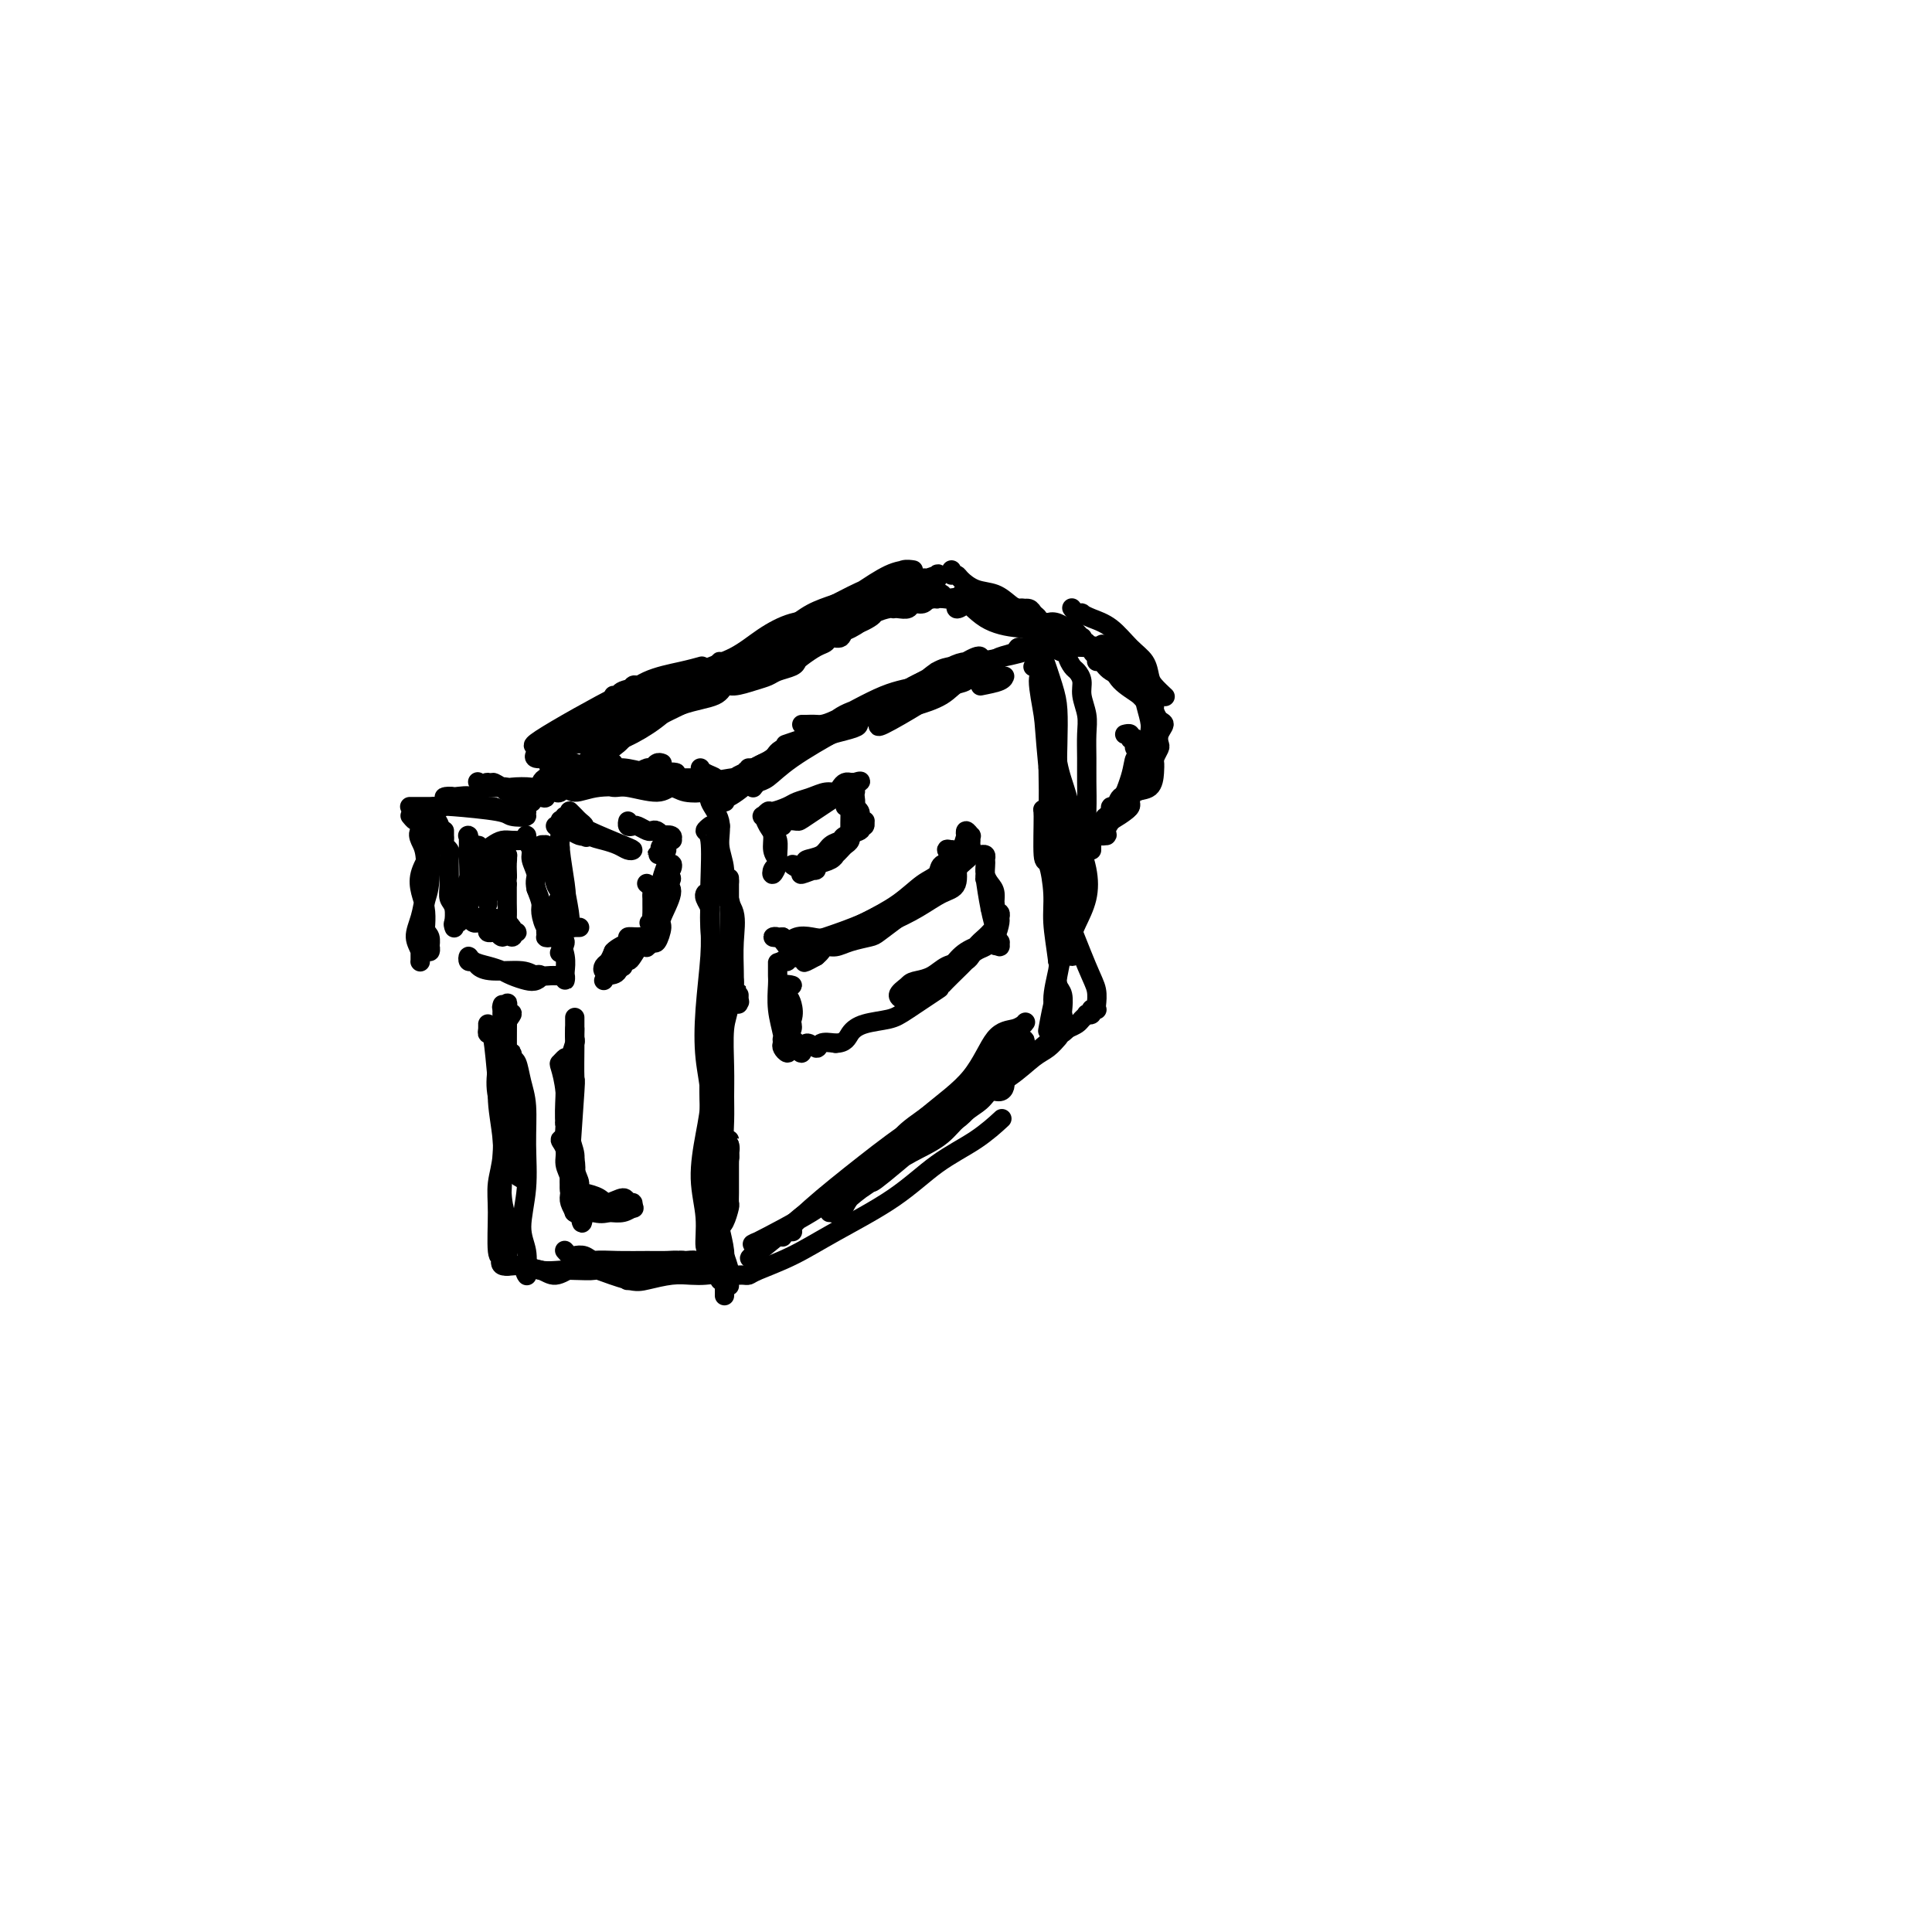<svg viewBox='0 0 400 400' version='1.1' xmlns='http://www.w3.org/2000/svg' xmlns:xlink='http://www.w3.org/1999/xlink'><g fill='none' stroke='rgb(0,0,0)' stroke-width='4' stroke-linecap='round' stroke-linejoin='round'><path d='M88,169c-0.115,-0.126 -0.231,-0.251 0,0c0.231,0.251 0.807,0.880 1,1c0.193,0.120 0.003,-0.267 0,2c-0.003,2.267 0.181,7.190 0,10c-0.181,2.810 -0.728,3.508 -1,5c-0.272,1.492 -0.269,3.777 0,5c0.269,1.223 0.805,1.382 1,2c0.195,0.618 0.048,1.693 0,2c-0.048,0.307 0.003,-0.156 0,0c-0.003,0.156 -0.062,0.930 0,1c0.062,0.070 0.243,-0.565 0,-1c-0.243,-0.435 -0.910,-0.672 -1,-2c-0.090,-1.328 0.398,-3.747 0,-6c-0.398,-2.253 -1.681,-4.339 -1,-7c0.681,-2.661 3.326,-5.898 4,-8c0.674,-2.102 -0.622,-3.068 -1,-4c-0.378,-0.932 0.162,-1.831 0,-2c-0.162,-0.169 -1.027,0.390 -1,1c0.027,0.610 0.946,1.271 1,2c0.054,0.729 -0.756,1.526 -1,3c-0.244,1.474 0.078,3.626 0,6c-0.078,2.374 -0.557,4.969 -1,7c-0.443,2.031 -0.851,3.496 -1,5c-0.149,1.504 -0.040,3.045 0,4c0.040,0.955 0.012,1.322 0,2c-0.012,0.678 -0.008,1.666 0,2c0.008,0.334 0.019,0.016 0,0c-0.019,-0.016 -0.069,0.272 0,0c0.069,-0.272 0.256,-1.104 0,-2c-0.256,-0.896 -0.953,-1.857 -1,-3c-0.047,-1.143 0.558,-2.470 1,-4c0.442,-1.530 0.721,-3.265 1,-5'/><path d='M88,185c0.205,-3.825 0.219,-6.388 0,-8c-0.219,-1.612 -0.671,-2.274 -1,-3c-0.329,-0.726 -0.536,-1.515 0,-2c0.536,-0.485 1.815,-0.665 2,-1c0.185,-0.335 -0.725,-0.826 -1,-1c-0.275,-0.174 0.084,-0.033 0,0c-0.084,0.033 -0.610,-0.043 -1,0c-0.390,0.043 -0.643,0.204 -1,0c-0.357,-0.204 -0.816,-0.773 -1,-1c-0.184,-0.227 -0.092,-0.114 0,0'/><path d='M85,167c0.052,0.000 0.103,0.000 0,0c-0.103,-0.000 -0.362,-0.000 0,0c0.362,0.000 1.345,0.000 2,0c0.655,-0.000 0.984,-0.001 1,0c0.016,0.001 -0.279,0.003 0,0c0.279,-0.003 1.133,-0.011 2,0c0.867,0.011 1.748,0.043 2,0c0.252,-0.043 -0.124,-0.159 2,0c2.124,0.159 6.748,0.592 9,1c2.252,0.408 2.132,0.790 3,1c0.868,0.210 2.724,0.248 3,0c0.276,-0.248 -1.029,-0.782 -1,-1c0.029,-0.218 1.391,-0.118 1,0c-0.391,0.118 -2.534,0.256 -4,0c-1.466,-0.256 -2.255,-0.905 -3,-1c-0.745,-0.095 -1.447,0.366 -2,0c-0.553,-0.366 -0.959,-1.558 -2,-2c-1.041,-0.442 -2.718,-0.134 -4,0c-1.282,0.134 -2.169,0.092 -2,0c0.169,-0.092 1.395,-0.236 2,0c0.605,0.236 0.588,0.852 1,1c0.412,0.148 1.253,-0.170 2,0c0.747,0.170 1.402,0.830 2,1c0.598,0.170 1.140,-0.150 2,0c0.860,0.150 2.039,0.771 3,1c0.961,0.229 1.703,0.065 2,0c0.297,-0.065 0.148,-0.033 0,0'/><path d='M120,192c-0.425,0.000 -0.850,0.001 -1,0c-0.150,-0.001 -0.025,-0.003 0,0c0.025,0.003 -0.049,0.013 0,0c0.049,-0.013 0.219,-0.047 0,0c-0.219,0.047 -0.829,0.175 -1,0c-0.171,-0.175 0.098,-0.652 0,-2c-0.098,-1.348 -0.562,-3.566 -1,-6c-0.438,-2.434 -0.849,-5.084 -1,-7c-0.151,-1.916 -0.040,-3.097 0,-4c0.040,-0.903 0.010,-1.529 0,-2c-0.010,-0.471 0.001,-0.787 0,-1c-0.001,-0.213 -0.013,-0.324 0,0c0.013,0.324 0.051,1.081 0,2c-0.051,0.919 -0.191,1.999 0,4c0.191,2.001 0.713,4.921 1,7c0.287,2.079 0.339,3.315 0,5c-0.339,1.685 -1.071,3.818 -1,5c0.071,1.182 0.944,1.411 1,2c0.056,0.589 -0.704,1.536 -1,2c-0.296,0.464 -0.128,0.443 0,0c0.128,-0.443 0.216,-1.308 0,-2c-0.216,-0.692 -0.737,-1.210 -1,-2c-0.263,-0.790 -0.266,-1.850 0,-3c0.266,-1.150 0.803,-2.388 1,-4c0.197,-1.612 0.053,-3.597 0,-5c-0.053,-1.403 -0.014,-2.224 0,-3c0.014,-0.776 0.004,-1.506 0,-2c-0.004,-0.494 -0.001,-0.751 0,0c0.001,0.751 0.000,2.510 0,4c-0.000,1.490 -0.000,2.711 0,4c0.000,1.289 0.000,2.644 0,4'/><path d='M116,188c-0.061,2.709 -0.213,4.482 0,6c0.213,1.518 0.790,2.781 1,4c0.210,1.219 0.054,2.393 0,3c-0.054,0.607 -0.005,0.646 0,1c0.005,0.354 -0.033,1.024 0,1c0.033,-0.024 0.136,-0.743 0,-1c-0.136,-0.257 -0.511,-0.054 -1,0c-0.489,0.054 -1.090,-0.041 -2,0c-0.910,0.041 -2.127,0.217 -3,0c-0.873,-0.217 -1.400,-0.827 -3,-1c-1.600,-0.173 -4.271,0.093 -6,0c-1.729,-0.093 -2.514,-0.544 -3,-1c-0.486,-0.456 -0.671,-0.918 -1,-1c-0.329,-0.082 -0.801,0.215 -1,0c-0.199,-0.215 -0.126,-0.943 0,-1c0.126,-0.057 0.303,0.558 1,1c0.697,0.442 1.914,0.712 3,1c1.086,0.288 2.041,0.596 3,1c0.959,0.404 1.922,0.906 3,1c1.078,0.094 2.272,-0.220 3,0c0.728,0.220 0.989,0.974 1,1c0.011,0.026 -0.227,-0.675 0,-1c0.227,-0.325 0.919,-0.273 1,0c0.081,0.273 -0.448,0.766 -1,1c-0.552,0.234 -1.127,0.207 -2,0c-0.873,-0.207 -2.043,-0.594 -3,-1c-0.957,-0.406 -1.702,-0.830 -2,-1c-0.298,-0.170 -0.149,-0.085 0,0'/><path d='M118,168c0.025,0.024 0.050,0.048 0,0c-0.050,-0.048 -0.174,-0.170 0,0c0.174,0.170 0.645,0.630 1,1c0.355,0.370 0.593,0.649 1,1c0.407,0.351 0.982,0.774 1,1c0.018,0.226 -0.522,0.254 1,1c1.522,0.746 5.107,2.211 7,3c1.893,0.789 2.095,0.903 2,1c-0.095,0.097 -0.486,0.178 -1,0c-0.514,-0.178 -1.149,-0.616 -2,-1c-0.851,-0.384 -1.916,-0.716 -3,-1c-1.084,-0.284 -2.185,-0.521 -3,-1c-0.815,-0.479 -1.344,-1.200 -2,-2c-0.656,-0.800 -1.439,-1.679 -2,-2c-0.561,-0.321 -0.899,-0.085 -1,0c-0.101,0.085 0.037,0.020 0,0c-0.037,-0.020 -0.247,0.006 0,0c0.247,-0.006 0.953,-0.043 1,0c0.047,0.043 -0.564,0.165 0,1c0.564,0.835 2.304,2.381 3,3c0.696,0.619 0.348,0.309 0,0'/><path d='M129,200c-0.006,0.119 -0.012,0.238 0,0c0.012,-0.238 0.042,-0.835 0,-1c-0.042,-0.165 -0.155,0.100 0,0c0.155,-0.100 0.577,-0.566 1,-1c0.423,-0.434 0.845,-0.835 1,-1c0.155,-0.165 0.042,-0.093 0,0c-0.042,0.093 -0.014,0.206 0,0c0.014,-0.206 0.014,-0.731 0,-1c-0.014,-0.269 -0.042,-0.283 0,0c0.042,0.283 0.155,0.864 0,1c-0.155,0.136 -0.577,-0.174 -1,0c-0.423,0.174 -0.845,0.831 -1,1c-0.155,0.169 -0.042,-0.151 0,0c0.042,0.151 0.015,0.773 0,1c-0.015,0.227 -0.016,0.059 0,0c0.016,-0.059 0.048,-0.011 0,0c-0.048,0.011 -0.178,-0.016 0,0c0.178,0.016 0.662,0.075 1,0c0.338,-0.075 0.530,-0.284 1,-1c0.470,-0.716 1.217,-1.939 2,-3c0.783,-1.061 1.601,-1.960 2,-2c0.399,-0.040 0.380,0.779 0,1c-0.380,0.221 -1.120,-0.155 -2,0c-0.880,0.155 -1.900,0.841 -3,2c-1.100,1.159 -2.282,2.791 -3,4c-0.718,1.209 -0.974,1.996 -1,2c-0.026,0.004 0.178,-0.775 0,-1c-0.178,-0.225 -0.738,0.105 -1,0c-0.262,-0.105 -0.224,-0.644 0,-1c0.224,-0.356 0.636,-0.530 1,-1c0.364,-0.470 0.682,-1.235 1,-2'/><path d='M127,197c0.706,-0.856 2.471,-1.494 3,-2c0.529,-0.506 -0.177,-0.878 0,-1c0.177,-0.122 1.236,0.006 2,0c0.764,-0.006 1.231,-0.146 1,0c-0.231,0.146 -1.162,0.579 -2,1c-0.838,0.421 -1.584,0.831 -2,2c-0.416,1.169 -0.503,3.097 -1,4c-0.497,0.903 -1.403,0.782 -2,1c-0.597,0.218 -0.885,0.777 -1,1c-0.115,0.223 -0.058,0.112 0,0'/><path d='M99,162c-0.087,-0.113 -0.173,-0.226 0,0c0.173,0.226 0.606,0.792 1,1c0.394,0.208 0.750,0.059 1,0c0.250,-0.059 0.395,-0.026 1,0c0.605,0.026 1.670,0.047 2,0c0.330,-0.047 -0.074,-0.161 1,0c1.074,0.161 3.627,0.598 5,1c1.373,0.402 1.566,0.770 2,1c0.434,0.230 1.107,0.321 1,0c-0.107,-0.321 -0.995,-1.053 -1,-1c-0.005,0.053 0.873,0.891 1,1c0.127,0.109 -0.495,-0.512 -1,-1c-0.505,-0.488 -0.891,-0.844 -2,-1c-1.109,-0.156 -2.940,-0.113 -4,0c-1.060,0.113 -1.347,0.297 -2,0c-0.653,-0.297 -1.671,-1.074 -2,-1c-0.329,0.074 0.030,1.001 0,1c-0.030,-0.001 -0.449,-0.929 -1,-1c-0.551,-0.071 -1.232,0.716 -1,1c0.232,0.284 1.378,0.065 2,0c0.622,-0.065 0.720,0.025 1,0c0.280,-0.025 0.741,-0.164 1,0c0.259,0.164 0.317,0.632 1,1c0.683,0.368 1.992,0.638 3,1c1.008,0.362 1.717,0.818 2,1c0.283,0.182 0.142,0.091 0,0'/><path d='M126,158c-0.121,0.568 -0.243,1.136 0,1c0.243,-0.136 0.849,-0.975 1,-1c0.151,-0.025 -0.155,0.764 0,1c0.155,0.236 0.771,-0.081 2,0c1.229,0.081 3.071,0.558 5,1c1.929,0.442 3.946,0.848 6,1c2.054,0.152 4.144,0.051 5,0c0.856,-0.051 0.478,-0.052 1,0c0.522,0.052 1.944,0.158 2,0c0.056,-0.158 -1.254,-0.581 -2,-1c-0.746,-0.419 -0.927,-0.834 -1,-1c-0.073,-0.166 -0.036,-0.083 0,0'/><path d='M137,158c0.087,0.032 0.174,0.065 0,0c-0.174,-0.065 -0.610,-0.227 -1,0c-0.390,0.227 -0.734,0.844 -1,1c-0.266,0.156 -0.453,-0.150 -1,0c-0.547,0.150 -1.453,0.757 -2,1c-0.547,0.243 -0.735,0.121 -1,0c-0.265,-0.121 -0.607,-0.242 -1,0c-0.393,0.242 -0.836,0.849 -1,1c-0.164,0.151 -0.049,-0.152 0,0c0.049,0.152 0.033,0.760 0,1c-0.033,0.240 -0.083,0.113 1,0c1.083,-0.113 3.298,-0.213 5,0c1.702,0.213 2.892,0.738 4,1c1.108,0.262 2.134,0.261 3,0c0.866,-0.261 1.570,-0.783 2,-1c0.430,-0.217 0.584,-0.129 1,0c0.416,0.129 1.092,0.300 1,0c-0.092,-0.300 -0.954,-1.072 -1,-1c-0.046,0.072 0.724,0.989 1,1c0.276,0.011 0.058,-0.882 0,-1c-0.058,-0.118 0.045,0.540 0,1c-0.045,0.460 -0.238,0.723 0,1c0.238,0.277 0.905,0.568 1,1c0.095,0.432 -0.383,1.004 0,2c0.383,0.996 1.627,2.417 2,4c0.373,1.583 -0.124,3.327 0,5c0.124,1.673 0.870,3.274 1,5c0.130,1.726 -0.358,3.579 0,5c0.358,1.421 1.560,2.412 2,4c0.440,1.588 0.119,3.774 0,6c-0.119,2.226 -0.034,4.493 0,6c0.034,1.507 0.017,2.253 0,3'/><path d='M152,204c1.005,6.588 1.016,3.057 1,2c-0.016,-1.057 -0.060,0.360 0,1c0.060,0.640 0.225,0.503 0,0c-0.225,-0.503 -0.840,-1.371 -1,-2c-0.160,-0.629 0.135,-1.018 0,-2c-0.135,-0.982 -0.702,-2.557 -1,-4c-0.298,-1.443 -0.329,-2.755 0,-4c0.329,-1.245 1.016,-2.424 1,-4c-0.016,-1.576 -0.736,-3.549 -1,-5c-0.264,-1.451 -0.071,-2.380 0,-3c0.071,-0.620 0.019,-0.930 0,-1c-0.019,-0.070 -0.005,0.101 0,0c0.005,-0.101 0.001,-0.473 0,0c-0.001,0.473 0.001,1.792 0,3c-0.001,1.208 -0.004,2.304 0,4c0.004,1.696 0.015,3.993 0,6c-0.015,2.007 -0.057,3.726 0,6c0.057,2.274 0.212,5.103 0,7c-0.212,1.897 -0.790,2.861 -1,5c-0.210,2.139 -0.053,5.452 0,8c0.053,2.548 0.000,4.332 0,6c-0.000,1.668 0.053,3.219 0,5c-0.053,1.781 -0.210,3.793 0,5c0.210,1.207 0.788,1.610 1,2c0.212,0.390 0.057,0.767 0,1c-0.057,0.233 -0.015,0.322 0,0c0.015,-0.322 0.004,-1.056 0,-1c-0.004,0.056 -0.001,0.902 0,1c0.001,0.098 0.000,-0.550 0,-1c-0.000,-0.450 -0.000,-0.700 0,-1c0.000,-0.300 0.000,-0.650 0,-1'/><path d='M151,237c-0.308,-0.693 -1.077,-0.925 -1,-1c0.077,-0.075 1.001,0.008 1,0c-0.001,-0.008 -0.929,-0.106 -1,0c-0.071,0.106 0.713,0.415 1,1c0.287,0.585 0.077,1.444 0,2c-0.077,0.556 -0.021,0.808 0,1c0.021,0.192 0.006,0.326 0,1c-0.006,0.674 -0.004,1.890 0,3c0.004,1.110 0.012,2.115 0,3c-0.012,0.885 -0.042,1.649 0,2c0.042,0.351 0.156,0.290 0,1c-0.156,0.710 -0.580,2.191 -1,3c-0.420,0.809 -0.834,0.945 -1,1c-0.166,0.055 -0.083,0.027 0,0'/><path d='M104,216c-0.130,0.374 -0.261,0.748 0,1c0.261,0.252 0.912,0.381 1,1c0.088,0.619 -0.388,1.728 0,3c0.388,1.272 1.638,2.709 2,5c0.362,2.291 -0.166,5.438 0,8c0.166,2.562 1.025,4.540 1,6c-0.025,1.460 -0.934,2.402 -1,3c-0.066,0.598 0.710,0.852 1,1c0.290,0.148 0.093,0.188 0,0c-0.093,-0.188 -0.081,-0.606 0,-1c0.081,-0.394 0.232,-0.766 0,-2c-0.232,-1.234 -0.847,-3.330 -1,-5c-0.153,-1.670 0.154,-2.913 0,-5c-0.154,-2.087 -0.770,-5.017 -1,-7c-0.230,-1.983 -0.073,-3.017 0,-4c0.073,-0.983 0.062,-1.915 0,-2c-0.062,-0.085 -0.175,0.676 0,1c0.175,0.324 0.637,0.211 1,1c0.363,0.789 0.629,2.479 1,4c0.371,1.521 0.849,2.874 1,5c0.151,2.126 -0.026,5.025 0,8c0.026,2.975 0.256,6.026 0,9c-0.256,2.974 -0.996,5.869 -1,8c-0.004,2.131 0.729,3.496 1,5c0.271,1.504 0.082,3.148 0,4c-0.082,0.852 -0.056,0.913 0,1c0.056,0.087 0.142,0.200 0,0c-0.142,-0.200 -0.512,-0.713 0,-1c0.512,-0.287 1.907,-0.346 3,0c1.093,0.346 1.884,1.099 3,1c1.116,-0.099 2.558,-1.049 4,-2'/><path d='M119,262c2.232,-0.381 2.813,-0.835 4,-1c1.187,-0.165 2.981,-0.042 5,0c2.019,0.042 4.264,0.002 6,0c1.736,-0.002 2.963,0.034 4,0c1.037,-0.034 1.885,-0.138 3,0c1.115,0.138 2.497,0.516 3,1c0.503,0.484 0.128,1.072 0,1c-0.128,-0.072 -0.008,-0.805 0,-1c0.008,-0.195 -0.094,0.147 0,0c0.094,-0.147 0.385,-0.785 0,-1c-0.385,-0.215 -1.446,-0.009 -2,0c-0.554,0.009 -0.599,-0.179 -2,0c-1.401,0.179 -4.157,0.724 -6,1c-1.843,0.276 -2.774,0.284 -4,0c-1.226,-0.284 -2.748,-0.860 -4,-1c-1.252,-0.140 -2.234,0.155 -3,0c-0.766,-0.155 -1.316,-0.760 -2,-1c-0.684,-0.240 -1.503,-0.116 -2,0c-0.497,0.116 -0.672,0.224 -1,0c-0.328,-0.224 -0.808,-0.778 -1,-1c-0.192,-0.222 -0.096,-0.111 0,0'/><path d='M116,160c-0.332,-0.119 -0.664,-0.238 -1,0c-0.336,0.238 -0.678,0.833 -1,1c-0.322,0.167 -0.626,-0.095 -1,0c-0.374,0.095 -0.818,0.548 -1,1c-0.182,0.452 -0.100,0.905 0,1c0.100,0.095 0.219,-0.167 0,0c-0.219,0.167 -0.777,0.762 -1,1c-0.223,0.238 -0.112,0.119 0,0'/><path d='M104,208c-0.113,0.340 -0.226,0.681 0,1c0.226,0.319 0.792,0.617 1,1c0.208,0.383 0.059,0.852 0,3c-0.059,2.148 -0.030,5.974 0,9c0.030,3.026 0.059,5.253 0,7c-0.059,1.747 -0.205,3.014 0,4c0.205,0.986 0.762,1.691 1,2c0.238,0.309 0.159,0.223 0,0c-0.159,-0.223 -0.397,-0.582 -1,-2c-0.603,-1.418 -1.569,-3.896 -2,-6c-0.431,-2.104 -0.326,-3.835 0,-6c0.326,-2.165 0.872,-4.765 1,-7c0.128,-2.235 -0.162,-4.104 0,-5c0.162,-0.896 0.775,-0.817 1,-1c0.225,-0.183 0.060,-0.626 0,0c-0.060,0.626 -0.017,2.322 0,3c0.017,0.678 0.009,0.339 0,0'/><path d='M163,255c0.431,0.000 0.863,0.000 1,0c0.137,-0.000 -0.020,-0.001 0,0c0.020,0.001 0.215,0.004 0,0c-0.215,-0.004 -0.842,-0.015 -1,0c-0.158,0.015 0.154,0.057 0,0c-0.154,-0.057 -0.774,-0.211 -1,0c-0.226,0.211 -0.060,0.788 0,1c0.060,0.212 0.012,0.059 0,0c-0.012,-0.059 0.012,-0.025 0,0c-0.012,0.025 -0.059,0.042 0,0c0.059,-0.042 0.223,-0.141 1,-1c0.777,-0.859 2.165,-2.476 5,-5c2.835,-2.524 7.117,-5.954 11,-9c3.883,-3.046 7.367,-5.707 11,-8c3.633,-2.293 7.414,-4.218 10,-7c2.586,-2.782 3.976,-6.421 5,-8c1.024,-1.579 1.682,-1.099 3,-2c1.318,-0.901 3.298,-3.183 4,-4c0.702,-0.817 0.128,-0.171 0,0c-0.128,0.171 0.192,-0.135 0,0c-0.192,0.135 -0.896,0.711 -2,1c-1.104,0.289 -2.607,0.290 -4,2c-1.393,1.710 -2.675,5.129 -5,8c-2.325,2.871 -5.694,5.195 -9,8c-3.306,2.805 -6.551,6.093 -10,9c-3.449,2.907 -7.104,5.434 -9,7c-1.896,1.566 -2.034,2.172 -5,4c-2.966,1.828 -8.760,4.877 -11,6c-2.240,1.123 -0.926,0.321 0,0c0.926,-0.321 1.463,-0.160 2,0'/><path d='M159,257c-7.985,6.958 -1.449,1.851 2,-1c3.449,-2.851 3.810,-3.448 6,-5c2.190,-1.552 6.208,-4.061 10,-7c3.792,-2.939 7.359,-6.308 9,-8c1.641,-1.692 1.358,-1.707 6,-5c4.642,-3.293 14.210,-9.863 18,-13c3.790,-3.137 1.801,-2.842 1,-3c-0.801,-0.158 -0.414,-0.767 -1,0c-0.586,0.767 -2.146,2.912 -4,5c-1.854,2.088 -4.003,4.118 -6,6c-1.997,1.882 -3.840,3.617 -7,6c-3.160,2.383 -7.635,5.414 -11,8c-3.365,2.586 -5.619,4.727 -7,6c-1.381,1.273 -1.889,1.678 -2,2c-0.111,0.322 0.175,0.561 1,0c0.825,-0.561 2.190,-1.924 4,-3c1.810,-1.076 4.064,-1.867 7,-4c2.936,-2.133 6.553,-5.610 8,-7c1.447,-1.390 0.723,-0.695 0,0'/><path d='M166,150c0.250,0.007 0.500,0.014 1,0c0.500,-0.014 1.251,-0.049 2,0c0.749,0.049 1.496,0.180 4,-1c2.504,-1.180 6.763,-3.673 10,-5c3.237,-1.327 5.450,-1.488 7,-2c1.550,-0.512 2.435,-1.374 3,-2c0.565,-0.626 0.809,-1.014 1,-1c0.191,0.014 0.328,0.432 0,1c-0.328,0.568 -1.123,1.288 -2,2c-0.877,0.712 -1.838,1.416 -4,2c-2.162,0.584 -5.527,1.046 -8,2c-2.473,0.954 -4.056,2.398 -6,4c-1.944,1.602 -4.250,3.361 -6,4c-1.750,0.639 -2.944,0.159 -3,0c-0.056,-0.159 1.028,0.004 1,0c-0.028,-0.004 -1.167,-0.174 -1,0c0.167,0.174 1.640,0.693 3,0c1.360,-0.693 2.608,-2.599 4,-4c1.392,-1.401 2.930,-2.299 5,-3c2.070,-0.701 4.674,-1.207 7,-2c2.326,-0.793 4.375,-1.875 6,-3c1.625,-1.125 2.826,-2.294 4,-3c1.174,-0.706 2.323,-0.950 3,-1c0.677,-0.050 0.884,0.092 1,0c0.116,-0.092 0.142,-0.420 -1,0c-1.142,0.420 -3.450,1.587 -6,3c-2.550,1.413 -5.340,3.073 -9,5c-3.660,1.927 -8.188,4.122 -10,5c-1.812,0.878 -0.906,0.439 0,0'/><path d='M150,166c0.105,0.010 0.210,0.019 0,0c-0.210,-0.019 -0.735,-0.068 -1,0c-0.265,0.068 -0.272,0.252 0,0c0.272,-0.252 0.821,-0.939 1,-1c0.179,-0.061 -0.013,0.506 1,0c1.013,-0.506 3.229,-2.083 5,-4c1.771,-1.917 3.095,-4.172 7,-6c3.905,-1.828 10.389,-3.228 13,-4c2.611,-0.772 1.349,-0.917 2,-2c0.651,-1.083 3.217,-3.106 5,-4c1.783,-0.894 2.784,-0.660 4,-1c1.216,-0.340 2.648,-1.253 4,-2c1.352,-0.747 2.626,-1.328 4,-2c1.374,-0.672 2.848,-1.437 4,-2c1.152,-0.563 1.981,-0.926 3,-1c1.019,-0.074 2.227,0.141 3,0c0.773,-0.141 1.109,-0.639 2,-1c0.891,-0.361 2.336,-0.584 3,-1c0.664,-0.416 0.546,-1.025 1,-1c0.454,0.025 1.481,0.682 2,1c0.519,0.318 0.532,0.295 1,0c0.468,-0.295 1.393,-0.864 2,-1c0.607,-0.136 0.898,0.160 1,0c0.102,-0.160 0.017,-0.775 0,-1c-0.017,-0.225 0.034,-0.061 0,0c-0.034,0.061 -0.153,0.019 0,0c0.153,-0.019 0.577,-0.015 1,0c0.423,0.015 0.845,0.043 1,0c0.155,-0.043 0.044,-0.155 0,0c-0.044,0.155 -0.022,0.578 0,1'/><path d='M219,134c5.813,-1.765 2.345,-0.676 1,0c-1.345,0.676 -0.568,0.940 0,1c0.568,0.060 0.927,-0.084 1,0c0.073,0.084 -0.139,0.395 0,1c0.139,0.605 0.629,1.505 1,2c0.371,0.495 0.621,0.585 1,1c0.379,0.415 0.886,1.156 1,2c0.114,0.844 -0.166,1.792 0,3c0.166,1.208 0.777,2.677 1,4c0.223,1.323 0.058,2.502 0,4c-0.058,1.498 -0.010,3.317 0,5c0.010,1.683 -0.017,3.232 0,5c0.017,1.768 0.078,3.755 0,6c-0.078,2.245 -0.294,4.748 -1,7c-0.706,2.252 -1.902,4.252 -2,6c-0.098,1.748 0.903,3.244 1,5c0.097,1.756 -0.710,3.774 -1,5c-0.290,1.226 -0.065,1.662 0,2c0.065,0.338 -0.032,0.579 0,1c0.032,0.421 0.192,1.023 0,1c-0.192,-0.023 -0.735,-0.669 -1,-1c-0.265,-0.331 -0.253,-0.345 0,-1c0.253,-0.655 0.747,-1.949 1,-3c0.253,-1.051 0.265,-1.858 0,-3c-0.265,-1.142 -0.808,-2.617 -1,-4c-0.192,-1.383 -0.034,-2.672 0,-4c0.034,-1.328 -0.057,-2.696 0,-4c0.057,-1.304 0.263,-2.545 0,-3c-0.263,-0.455 -0.994,-0.122 -1,0c-0.006,0.122 0.713,0.035 1,0c0.287,-0.035 0.144,-0.017 0,0'/><path d='M221,172c-0.080,-2.734 0.219,1.429 0,4c-0.219,2.571 -0.958,3.548 -1,5c-0.042,1.452 0.613,3.380 1,5c0.387,1.620 0.506,2.933 0,6c-0.506,3.067 -1.638,7.890 -2,10c-0.362,2.110 0.047,1.507 0,2c-0.047,0.493 -0.549,2.080 -1,4c-0.451,1.920 -0.852,4.171 -1,5c-0.148,0.829 -0.042,0.237 0,0c0.042,-0.237 0.021,-0.118 0,0'/><path d='M218,132c0.534,-0.452 1.069,-0.905 1,-1c-0.069,-0.095 -0.741,0.167 -1,0c-0.259,-0.167 -0.106,-0.764 0,-1c0.106,-0.236 0.165,-0.111 -1,0c-1.165,0.111 -3.555,0.207 -6,0c-2.445,-0.207 -4.946,-0.716 -7,-2c-2.054,-1.284 -3.662,-3.342 -5,-4c-1.338,-0.658 -2.408,0.085 -3,0c-0.592,-0.085 -0.707,-0.999 -1,-1c-0.293,-0.001 -0.764,0.912 -1,1c-0.236,0.088 -0.237,-0.648 0,-1c0.237,-0.352 0.711,-0.322 1,0c0.289,0.322 0.393,0.934 1,1c0.607,0.066 1.718,-0.413 2,0c0.282,0.413 -0.264,1.719 0,2c0.264,0.281 1.340,-0.465 2,-1c0.660,-0.535 0.906,-0.861 1,-1c0.094,-0.139 0.036,-0.091 0,0c-0.036,0.091 -0.050,0.224 0,0c0.050,-0.224 0.166,-0.806 0,-1c-0.166,-0.194 -0.612,-0.000 -1,0c-0.388,0.000 -0.717,-0.193 -1,0c-0.283,0.193 -0.520,0.773 -1,1c-0.480,0.227 -1.201,0.101 -2,0c-0.799,-0.101 -1.675,-0.177 -3,0c-1.325,0.177 -3.100,0.606 -5,1c-1.900,0.394 -3.926,0.752 -6,1c-2.074,0.248 -4.195,0.386 -7,2c-2.805,1.614 -6.294,4.704 -9,6c-2.706,1.296 -4.630,0.799 -7,1c-2.370,0.201 -5.185,1.101 -8,2'/><path d='M151,137c-7.055,2.356 -3.693,1.745 -5,2c-1.307,0.255 -7.283,1.374 -10,2c-2.717,0.626 -2.174,0.759 -3,1c-0.826,0.241 -3.021,0.591 -4,1c-0.979,0.409 -0.741,0.877 -1,1c-0.259,0.123 -1.015,-0.100 -1,0c0.015,0.100 0.799,0.524 2,0c1.201,-0.524 2.817,-1.996 5,-3c2.183,-1.004 4.934,-1.539 7,-2c2.066,-0.461 3.447,-0.846 4,-1c0.553,-0.154 0.276,-0.077 0,0'/><path d='M161,135c0.055,-0.031 0.110,-0.063 0,0c-0.110,0.063 -0.384,0.219 0,0c0.384,-0.219 1.425,-0.815 2,-1c0.575,-0.185 0.684,0.041 1,0c0.316,-0.041 0.840,-0.349 0,0c-0.840,0.349 -3.045,1.354 -5,2c-1.955,0.646 -3.662,0.934 -6,2c-2.338,1.066 -5.307,2.910 -8,4c-2.693,1.090 -5.111,1.426 -7,2c-1.889,0.574 -3.250,1.385 -4,2c-0.750,0.615 -0.888,1.034 -1,1c-0.112,-0.034 -0.197,-0.523 0,0c0.197,0.523 0.675,2.057 1,2c0.325,-0.057 0.495,-1.703 0,-2c-0.495,-0.297 -1.655,0.757 -2,1c-0.345,0.243 0.127,-0.326 1,-1c0.873,-0.674 2.149,-1.453 4,-2c1.851,-0.547 4.279,-0.863 6,-2c1.721,-1.137 2.737,-3.094 4,-4c1.263,-0.906 2.775,-0.760 3,-1c0.225,-0.240 -0.836,-0.865 -1,-1c-0.164,-0.135 0.569,0.222 0,1c-0.569,0.778 -2.440,1.978 -4,3c-1.560,1.022 -2.808,1.865 -4,3c-1.192,1.135 -2.329,2.563 -4,4c-1.671,1.437 -3.876,2.885 -6,4c-2.124,1.115 -4.167,1.897 -6,3c-1.833,1.103 -3.455,2.528 -4,3c-0.545,0.472 -0.013,-0.008 0,0c0.013,0.008 -0.494,0.504 -1,1'/><path d='M120,159c-4.459,3.234 -0.606,0.818 1,0c1.606,-0.818 0.966,-0.039 1,0c0.034,0.039 0.741,-0.664 1,-1c0.259,-0.336 0.070,-0.305 1,-1c0.930,-0.695 2.981,-2.114 4,-3c1.019,-0.886 1.007,-1.238 2,-2c0.993,-0.762 2.992,-1.935 5,-3c2.008,-1.065 4.026,-2.022 6,-3c1.974,-0.978 3.903,-1.977 6,-3c2.097,-1.023 4.361,-2.070 7,-3c2.639,-0.930 5.654,-1.744 8,-3c2.346,-1.256 4.022,-2.953 6,-4c1.978,-1.047 4.257,-1.443 6,-2c1.743,-0.557 2.950,-1.273 4,-2c1.050,-0.727 1.944,-1.463 3,-2c1.056,-0.537 2.276,-0.875 3,-1c0.724,-0.125 0.952,-0.038 1,0c0.048,0.038 -0.086,0.025 0,0c0.086,-0.025 0.391,-0.063 1,0c0.609,0.063 1.522,0.227 2,0c0.478,-0.227 0.520,-0.844 1,-1c0.480,-0.156 1.399,0.150 2,0c0.601,-0.150 0.886,-0.757 1,-1c0.114,-0.243 0.057,-0.121 0,0'/><path d='M220,134c0.353,-0.001 0.707,-0.003 1,0c0.293,0.003 0.527,0.010 1,0c0.473,-0.010 1.186,-0.039 2,0c0.814,0.039 1.727,0.144 2,0c0.273,-0.144 -0.096,-0.538 1,0c1.096,0.538 3.656,2.010 5,3c1.344,0.990 1.471,1.500 2,2c0.529,0.500 1.458,0.990 2,2c0.542,1.010 0.695,2.539 1,4c0.305,1.461 0.761,2.853 1,4c0.239,1.147 0.261,2.049 0,3c-0.261,0.951 -0.806,1.953 -1,3c-0.194,1.047 -0.038,2.141 0,3c0.038,0.859 -0.041,1.485 0,2c0.041,0.515 0.203,0.918 0,1c-0.203,0.082 -0.772,-0.159 -1,0c-0.228,0.159 -0.114,0.718 0,1c0.114,0.282 0.229,0.287 0,0c-0.229,-0.287 -0.804,-0.867 -1,-1c-0.196,-0.133 -0.015,0.179 0,0c0.015,-0.179 -0.136,-0.850 0,-1c0.136,-0.150 0.559,0.220 1,0c0.441,-0.220 0.899,-1.031 1,-2c0.101,-0.969 -0.154,-2.096 0,-3c0.154,-0.904 0.719,-1.583 1,-3c0.281,-1.417 0.279,-3.570 0,-5c-0.279,-1.430 -0.834,-2.137 -2,-3c-1.166,-0.863 -2.941,-1.881 -4,-3c-1.059,-1.119 -1.400,-2.340 -2,-3c-0.600,-0.660 -1.457,-0.760 -2,-1c-0.543,-0.240 -0.771,-0.620 -1,-1'/><path d='M227,136c-1.690,-1.769 -0.415,-0.693 0,0c0.415,0.693 -0.032,1.003 0,1c0.032,-0.003 0.542,-0.320 1,0c0.458,0.320 0.865,1.279 2,2c1.135,0.721 2.998,1.206 4,2c1.002,0.794 1.143,1.896 2,3c0.857,1.104 2.431,2.208 3,4c0.569,1.792 0.131,4.272 0,6c-0.131,1.728 0.043,2.706 0,4c-0.043,1.294 -0.302,2.906 -1,4c-0.698,1.094 -1.833,1.670 -3,2c-1.167,0.330 -2.365,0.414 -3,1c-0.635,0.586 -0.706,1.672 -1,2c-0.294,0.328 -0.810,-0.104 -1,0c-0.190,0.104 -0.054,0.744 0,1c0.054,0.256 0.027,0.128 0,0'/><path d='M225,173c-0.398,0.111 -0.796,0.221 -1,0c-0.204,-0.221 -0.213,-0.775 0,-1c0.213,-0.225 0.649,-0.123 1,0c0.351,0.123 0.615,0.266 1,0c0.385,-0.266 0.889,-0.940 1,-1c0.111,-0.060 -0.170,0.494 1,0c1.170,-0.494 3.792,-2.037 5,-3c1.208,-0.963 1.004,-1.347 1,-2c-0.004,-0.653 0.194,-1.574 1,-2c0.806,-0.426 2.220,-0.356 3,-1c0.780,-0.644 0.927,-2.003 1,-3c0.073,-0.997 0.071,-1.632 0,-2c-0.071,-0.368 -0.211,-0.470 0,-1c0.211,-0.530 0.772,-1.489 1,-2c0.228,-0.511 0.124,-0.574 0,-1c-0.124,-0.426 -0.267,-1.213 0,-2c0.267,-0.787 0.945,-1.573 1,-2c0.055,-0.427 -0.512,-0.496 -1,-1c-0.488,-0.504 -0.897,-1.444 -1,-2c-0.103,-0.556 0.100,-0.726 0,-1c-0.100,-0.274 -0.504,-0.650 -1,-1c-0.496,-0.350 -1.085,-0.675 -1,-1c0.085,-0.325 0.843,-0.650 1,-1c0.157,-0.350 -0.285,-0.723 -1,-1c-0.715,-0.277 -1.701,-0.456 -2,-1c-0.299,-0.544 0.088,-1.451 0,-2c-0.088,-0.549 -0.651,-0.738 -1,-1c-0.349,-0.262 -0.485,-0.596 -1,-1c-0.515,-0.404 -1.408,-0.878 -2,-1c-0.592,-0.122 -0.883,0.108 -1,0c-0.117,-0.108 -0.058,-0.554 0,-1'/><path d='M230,135c-2.131,-2.547 -1.957,-1.415 -2,-1c-0.043,0.415 -0.303,0.112 -1,0c-0.697,-0.112 -1.832,-0.034 -2,0c-0.168,0.034 0.631,0.024 1,0c0.369,-0.024 0.309,-0.063 0,0c-0.309,0.063 -0.866,0.228 -1,0c-0.134,-0.228 0.156,-0.850 0,-1c-0.156,-0.150 -0.759,0.171 -1,0c-0.241,-0.171 -0.120,-0.834 0,-1c0.120,-0.166 0.240,0.167 0,0c-0.240,-0.167 -0.841,-0.833 -1,-1c-0.159,-0.167 0.122,0.164 0,0c-0.122,-0.164 -0.649,-0.824 -1,-1c-0.351,-0.176 -0.528,0.131 -1,0c-0.472,-0.131 -1.241,-0.702 -2,-1c-0.759,-0.298 -1.510,-0.325 -2,0c-0.490,0.325 -0.720,1.002 -1,1c-0.280,-0.002 -0.612,-0.685 -1,-1c-0.388,-0.315 -0.832,-0.264 -1,0c-0.168,0.264 -0.058,0.740 0,1c0.058,0.260 0.065,0.305 0,0c-0.065,-0.305 -0.203,-0.958 0,-1c0.203,-0.042 0.747,0.527 2,1c1.253,0.473 3.215,0.849 4,1c0.785,0.151 0.392,0.075 0,0'/><path d='M162,199c-0.134,-0.029 -0.268,-0.058 0,0c0.268,0.058 0.938,0.202 1,0c0.062,-0.202 -0.482,-0.752 0,-1c0.482,-0.248 1.992,-0.195 2,0c0.008,0.195 -1.487,0.530 0,0c1.487,-0.530 5.954,-1.926 8,-3c2.046,-1.074 1.671,-1.825 2,-2c0.329,-0.175 1.364,0.226 3,0c1.636,-0.226 3.874,-1.080 6,-2c2.126,-0.920 4.139,-1.906 6,-3c1.861,-1.094 3.571,-2.297 5,-3c1.429,-0.703 2.579,-0.906 3,-2c0.421,-1.094 0.114,-3.078 0,-4c-0.114,-0.922 -0.034,-0.782 0,-1c0.034,-0.218 0.023,-0.794 0,-1c-0.023,-0.206 -0.057,-0.041 0,0c0.057,0.041 0.206,-0.044 0,0c-0.206,0.044 -0.768,0.215 -1,0c-0.232,-0.215 -0.136,-0.816 0,-1c0.136,-0.184 0.312,0.048 0,0c-0.312,-0.048 -1.110,-0.376 -1,0c0.110,0.376 1.130,1.458 1,2c-0.130,0.542 -1.410,0.546 -2,1c-0.590,0.454 -0.489,1.359 -1,2c-0.511,0.641 -1.634,1.020 -3,2c-1.366,0.980 -2.974,2.563 -5,4c-2.026,1.437 -4.469,2.729 -7,4c-2.531,1.271 -5.151,2.520 -7,3c-1.849,0.480 -2.929,0.191 -4,0c-1.071,-0.191 -2.135,-0.282 -3,0c-0.865,0.282 -1.533,0.938 -2,1c-0.467,0.062 -0.734,-0.469 -1,-1'/><path d='M162,194c-2.967,0.336 -1.884,-0.323 -1,0c0.884,0.323 1.568,1.630 2,2c0.432,0.370 0.610,-0.197 1,0c0.390,0.197 0.991,1.157 2,1c1.009,-0.157 2.426,-1.429 3,-2c0.574,-0.571 0.306,-0.439 2,-1c1.694,-0.561 5.349,-1.816 8,-3c2.651,-1.184 4.296,-2.297 6,-3c1.704,-0.703 3.465,-0.995 5,-2c1.535,-1.005 2.842,-2.723 4,-4c1.158,-1.277 2.166,-2.112 3,-3c0.834,-0.888 1.495,-1.827 2,-3c0.505,-1.173 0.853,-2.578 1,-3c0.147,-0.422 0.092,0.139 0,0c-0.092,-0.139 -0.221,-0.977 0,-1c0.221,-0.023 0.793,0.771 1,1c0.207,0.229 0.051,-0.106 0,0c-0.051,0.106 0.004,0.653 0,1c-0.004,0.347 -0.066,0.494 0,1c0.066,0.506 0.259,1.370 0,2c-0.259,0.630 -0.969,1.027 -2,2c-1.031,0.973 -2.382,2.523 -4,4c-1.618,1.477 -3.504,2.882 -5,4c-1.496,1.118 -2.603,1.950 -4,3c-1.397,1.050 -3.085,2.319 -4,3c-0.915,0.681 -1.057,0.774 -2,1c-0.943,0.226 -2.686,0.585 -4,1c-1.314,0.415 -2.197,0.884 -3,1c-0.803,0.116 -1.524,-0.123 -2,0c-0.476,0.123 -0.707,0.606 -1,1c-0.293,0.394 -0.646,0.697 -1,1'/><path d='M169,198c-4.278,2.365 -1.971,0.778 -1,0c0.971,-0.778 0.608,-0.748 1,-1c0.392,-0.252 1.541,-0.786 2,-1c0.459,-0.214 0.230,-0.107 0,0'/><path d='M161,200c0.000,-0.512 0.000,-1.023 0,-1c-0.000,0.023 -0.001,0.581 0,1c0.001,0.419 0.004,0.700 0,1c-0.004,0.300 -0.015,0.619 0,1c0.015,0.381 0.056,0.823 0,2c-0.056,1.177 -0.208,3.090 0,5c0.208,1.910 0.775,3.816 1,5c0.225,1.184 0.107,1.645 0,2c-0.107,0.355 -0.202,0.602 0,1c0.202,0.398 0.702,0.947 1,1c0.298,0.053 0.395,-0.388 0,-1c-0.395,-0.612 -1.282,-1.393 -1,-2c0.282,-0.607 1.734,-1.038 2,-2c0.266,-0.962 -0.655,-2.453 -1,-4c-0.345,-1.547 -0.115,-3.148 0,-4c0.115,-0.852 0.114,-0.954 0,-1c-0.114,-0.046 -0.343,-0.035 0,0c0.343,0.035 1.256,0.095 1,0c-0.256,-0.095 -1.682,-0.345 -2,0c-0.318,0.345 0.474,1.286 1,2c0.526,0.714 0.788,1.201 1,2c0.212,0.799 0.375,1.911 0,3c-0.375,1.089 -1.288,2.154 -1,3c0.288,0.846 1.778,1.472 2,2c0.222,0.528 -0.823,0.959 -1,1c-0.177,0.041 0.514,-0.308 1,0c0.486,0.308 0.765,1.273 1,1c0.235,-0.273 0.424,-1.785 1,-2c0.576,-0.215 1.540,0.865 2,1c0.460,0.135 0.417,-0.676 1,-1c0.583,-0.324 1.791,-0.162 3,0'/><path d='M173,216c2.115,-0.034 2.404,-1.121 3,-2c0.596,-0.879 1.501,-1.552 3,-2c1.499,-0.448 3.593,-0.670 5,-1c1.407,-0.330 2.127,-0.767 4,-2c1.873,-1.233 4.897,-3.261 6,-4c1.103,-0.739 0.283,-0.190 1,-1c0.717,-0.810 2.969,-2.980 4,-4c1.031,-1.020 0.839,-0.889 1,-1c0.161,-0.111 0.674,-0.464 1,-1c0.326,-0.536 0.466,-1.254 1,-2c0.534,-0.746 1.464,-1.520 2,-2c0.536,-0.480 0.680,-0.664 1,-1c0.320,-0.336 0.818,-0.823 1,-1c0.182,-0.177 0.050,-0.045 0,0c-0.050,0.045 -0.018,0.004 0,0c0.018,-0.004 0.020,0.028 0,0c-0.020,-0.028 -0.063,-0.118 0,0c0.063,0.118 0.234,0.444 0,1c-0.234,0.556 -0.871,1.343 -2,2c-1.129,0.657 -2.750,1.184 -4,2c-1.250,0.816 -2.128,1.921 -3,3c-0.872,1.079 -1.736,2.131 -3,3c-1.264,0.869 -2.928,1.553 -4,2c-1.072,0.447 -1.554,0.656 -2,1c-0.446,0.344 -0.857,0.822 -1,1c-0.143,0.178 -0.019,0.056 0,0c0.019,-0.056 -0.067,-0.046 0,0c0.067,0.046 0.287,0.128 0,0c-0.287,-0.128 -1.082,-0.465 -1,-1c0.082,-0.535 1.041,-1.267 2,-2'/><path d='M188,204c0.464,-0.660 1.125,-0.811 2,-1c0.875,-0.189 1.963,-0.417 3,-1c1.037,-0.583 2.022,-1.520 3,-2c0.978,-0.480 1.951,-0.503 3,-1c1.049,-0.497 2.176,-1.467 3,-2c0.824,-0.533 1.346,-0.630 2,-1c0.654,-0.370 1.439,-1.015 2,-2c0.561,-0.985 0.897,-2.312 1,-3c0.103,-0.688 -0.028,-0.737 0,-1c0.028,-0.263 0.214,-0.742 0,-1c-0.214,-0.258 -0.828,-0.297 -1,-1c-0.172,-0.703 0.097,-2.072 0,-3c-0.097,-0.928 -0.561,-1.415 -1,-2c-0.439,-0.585 -0.854,-1.267 -1,-2c-0.146,-0.733 -0.025,-1.517 0,-2c0.025,-0.483 -0.047,-0.666 0,-1c0.047,-0.334 0.213,-0.820 0,-1c-0.213,-0.180 -0.804,-0.053 -1,0c-0.196,0.053 0.003,0.034 0,0c-0.003,-0.034 -0.207,-0.082 0,0c0.207,0.082 0.826,0.295 1,1c0.174,0.705 -0.098,1.903 0,3c0.098,1.097 0.566,2.091 1,3c0.434,0.909 0.834,1.731 1,3c0.166,1.269 0.098,2.986 0,4c-0.098,1.014 -0.226,1.326 0,2c0.226,0.674 0.806,1.711 1,2c0.194,0.289 0.000,-0.170 0,0c-0.000,0.170 0.192,0.969 0,1c-0.192,0.031 -0.769,-0.705 -1,-1c-0.231,-0.295 -0.115,-0.147 0,0'/><path d='M206,195c0.298,2.199 0.042,-0.804 0,-2c-0.042,-1.196 0.131,-0.585 0,-1c-0.131,-0.415 -0.567,-1.856 -1,-4c-0.433,-2.144 -0.862,-4.989 -1,-6c-0.138,-1.011 0.016,-0.186 0,0c-0.016,0.186 -0.200,-0.265 0,0c0.200,0.265 0.786,1.246 1,2c0.214,0.754 0.058,1.280 0,2c-0.058,0.720 -0.016,1.634 0,2c0.016,0.366 0.008,0.183 0,0'/><path d='M160,170c-0.008,0.442 -0.017,0.885 0,1c0.017,0.115 0.058,-0.097 0,0c-0.058,0.097 -0.215,0.504 0,1c0.215,0.496 0.803,1.083 1,2c0.197,0.917 0.004,2.166 0,3c-0.004,0.834 0.182,1.254 0,2c-0.182,0.746 -0.732,1.817 -1,2c-0.268,0.183 -0.253,-0.521 0,-1c0.253,-0.479 0.744,-0.733 1,-1c0.256,-0.267 0.275,-0.549 0,-1c-0.275,-0.451 -0.846,-1.072 -1,-2c-0.154,-0.928 0.107,-2.163 0,-3c-0.107,-0.837 -0.583,-1.277 -1,-2c-0.417,-0.723 -0.774,-1.728 -1,-2c-0.226,-0.272 -0.322,0.191 0,0c0.322,-0.191 1.063,-1.035 1,-1c-0.063,0.035 -0.930,0.949 -1,1c-0.070,0.051 0.655,-0.759 1,-1c0.345,-0.241 0.308,0.089 1,0c0.692,-0.089 2.111,-0.598 3,-1c0.889,-0.402 1.246,-0.699 2,-1c0.754,-0.301 1.903,-0.606 3,-1c1.097,-0.394 2.140,-0.876 3,-1c0.860,-0.124 1.537,0.110 2,0c0.463,-0.110 0.713,-0.565 1,-1c0.287,-0.435 0.612,-0.848 1,-1c0.388,-0.152 0.839,-0.041 1,0c0.161,0.041 0.033,0.011 0,0c-0.033,-0.011 0.030,-0.003 0,0c-0.030,0.003 -0.151,0.001 0,0c0.151,-0.001 0.576,-0.000 1,0'/><path d='M177,162c2.709,-0.841 -0.020,0.557 -1,1c-0.980,0.443 -0.211,-0.069 0,0c0.211,0.069 -0.136,0.720 0,1c0.136,0.280 0.754,0.189 1,1c0.246,0.811 0.118,2.523 0,3c-0.118,0.477 -0.228,-0.281 0,0c0.228,0.281 0.793,1.601 1,2c0.207,0.399 0.055,-0.123 0,0c-0.055,0.123 -0.014,0.892 0,1c0.014,0.108 0.000,-0.443 0,-1c-0.000,-0.557 0.013,-1.120 0,-1c-0.013,0.120 -0.054,0.922 0,1c0.054,0.078 0.202,-0.566 0,-1c-0.202,-0.434 -0.754,-0.656 -1,-1c-0.246,-0.344 -0.185,-0.811 0,-1c0.185,-0.189 0.494,-0.100 0,0c-0.494,0.100 -1.793,0.212 -2,0c-0.207,-0.212 0.677,-0.749 1,-1c0.323,-0.251 0.086,-0.215 0,0c-0.086,0.215 -0.022,0.611 0,1c0.022,0.389 0.003,0.773 0,1c-0.003,0.227 0.011,0.298 0,1c-0.011,0.702 -0.045,2.034 0,3c0.045,0.966 0.170,1.564 0,2c-0.170,0.436 -0.636,0.708 -1,1c-0.364,0.292 -0.628,0.603 -1,1c-0.372,0.397 -0.852,0.880 -1,1c-0.148,0.120 0.037,-0.121 0,0c-0.037,0.121 -0.296,0.606 -1,1c-0.704,0.394 -1.852,0.697 -3,1'/><path d='M169,179c-1.045,1.857 0.343,1.000 0,1c-0.343,0.000 -2.417,0.859 -3,1c-0.583,0.141 0.324,-0.435 0,-1c-0.324,-0.565 -1.881,-1.120 -2,-1c-0.119,0.120 1.199,0.915 2,1c0.801,0.085 1.083,-0.541 1,-1c-0.083,-0.459 -0.533,-0.753 0,-1c0.533,-0.247 2.049,-0.447 3,-1c0.951,-0.553 1.337,-1.458 2,-2c0.663,-0.542 1.602,-0.720 2,-1c0.398,-0.280 0.254,-0.663 1,-1c0.746,-0.337 2.382,-0.630 3,-1c0.618,-0.370 0.218,-0.817 0,-1c-0.218,-0.183 -0.255,-0.101 0,0c0.255,0.101 0.801,0.223 1,0c0.199,-0.223 0.049,-0.791 0,-1c-0.049,-0.209 0.001,-0.060 0,0c-0.001,0.060 -0.053,0.031 0,0c0.053,-0.031 0.211,-0.064 0,0c-0.211,0.064 -0.792,0.224 -1,0c-0.208,-0.224 -0.042,-0.834 0,-1c0.042,-0.166 -0.041,0.110 0,0c0.041,-0.110 0.207,-0.608 0,-1c-0.207,-0.392 -0.787,-0.680 -1,-1c-0.213,-0.320 -0.061,-0.674 0,-1c0.061,-0.326 0.030,-0.626 0,-1c-0.030,-0.374 -0.060,-0.822 0,-1c0.060,-0.178 0.208,-0.086 0,0c-0.208,0.086 -0.774,0.168 -1,0c-0.226,-0.168 -0.113,-0.584 0,-1'/><path d='M176,163c-0.267,-1.089 0.065,0.689 0,1c-0.065,0.311 -0.527,-0.845 -1,-1c-0.473,-0.155 -0.956,0.689 -1,1c-0.044,0.311 0.352,0.087 -1,1c-1.352,0.913 -4.454,2.963 -6,4c-1.546,1.037 -1.538,1.061 -2,1c-0.462,-0.061 -1.394,-0.209 -2,0c-0.606,0.209 -0.888,0.774 -1,1c-0.112,0.226 -0.056,0.113 0,0'/><path d='M117,231c0.030,0.364 0.059,0.728 0,1c-0.059,0.272 -0.207,0.451 0,1c0.207,0.549 0.769,1.469 1,2c0.231,0.531 0.129,0.673 0,2c-0.129,1.327 -0.287,3.840 0,5c0.287,1.160 1.019,0.967 1,1c-0.019,0.033 -0.789,0.292 -1,0c-0.211,-0.292 0.136,-1.136 0,-2c-0.136,-0.864 -0.755,-1.747 -1,-3c-0.245,-1.253 -0.114,-2.876 0,-5c0.114,-2.124 0.213,-4.750 0,-7c-0.213,-2.250 -0.738,-4.124 -1,-5c-0.262,-0.876 -0.263,-0.753 0,-1c0.263,-0.247 0.789,-0.864 1,-1c0.211,-0.136 0.108,0.210 0,1c-0.108,0.790 -0.222,2.024 0,3c0.222,0.976 0.778,1.694 1,3c0.222,1.306 0.108,3.200 0,5c-0.108,1.800 -0.211,3.505 0,5c0.211,1.495 0.736,2.781 1,4c0.264,1.219 0.267,2.371 0,3c-0.267,0.629 -0.802,0.735 -1,1c-0.198,0.265 -0.057,0.688 0,1c0.057,0.312 0.029,0.513 0,0c-0.029,-0.513 -0.060,-1.740 0,-3c0.060,-1.260 0.212,-2.554 0,-4c-0.212,-1.446 -0.788,-3.043 -1,-5c-0.212,-1.957 -0.061,-4.273 0,-6c0.061,-1.727 0.030,-2.863 0,-4'/><path d='M117,223c-0.083,-3.644 0.710,-2.753 1,-2c0.290,0.753 0.078,1.368 0,1c-0.078,-0.368 -0.022,-1.718 0,0c0.022,1.718 0.010,6.503 0,9c-0.010,2.497 -0.017,2.707 0,4c0.017,1.293 0.057,3.668 0,6c-0.057,2.332 -0.211,4.621 0,6c0.211,1.379 0.789,1.849 1,2c0.211,0.151 0.057,-0.015 0,0c-0.057,0.015 -0.015,0.212 0,0c0.015,-0.212 0.005,-0.831 0,-1c-0.005,-0.169 -0.005,0.113 0,0c0.005,-0.113 0.017,-0.620 0,-1c-0.017,-0.380 -0.061,-0.631 0,-1c0.061,-0.369 0.226,-0.855 0,-2c-0.226,-1.145 -0.844,-2.947 -1,-4c-0.156,-1.053 0.149,-1.355 0,-2c-0.149,-0.645 -0.754,-1.632 -1,-2c-0.246,-0.368 -0.134,-0.118 0,0c0.134,0.118 0.288,0.103 0,0c-0.288,-0.103 -1.019,-0.295 -1,0c0.019,0.295 0.789,1.076 1,2c0.211,0.924 -0.136,1.992 0,3c0.136,1.008 0.755,1.955 1,3c0.245,1.045 0.118,2.189 0,3c-0.118,0.811 -0.225,1.289 0,2c0.225,0.711 0.782,1.654 1,2c0.218,0.346 0.097,0.093 0,0c-0.097,-0.093 -0.171,-0.027 0,0c0.171,0.027 0.585,0.013 1,0'/><path d='M120,251c0.613,4.336 0.645,1.176 1,0c0.355,-1.176 1.033,-0.366 2,0c0.967,0.366 2.221,0.290 3,0c0.779,-0.290 1.081,-0.794 2,-1c0.919,-0.206 2.455,-0.113 3,0c0.545,0.113 0.097,0.245 0,0c-0.097,-0.245 0.155,-0.867 0,-1c-0.155,-0.133 -0.717,0.223 -1,0c-0.283,-0.223 -0.286,-1.027 -1,-1c-0.714,0.027 -2.139,0.883 -3,1c-0.861,0.117 -1.159,-0.504 -2,-1c-0.841,-0.496 -2.224,-0.865 -3,-1c-0.776,-0.135 -0.943,-0.035 -1,0c-0.057,0.035 -0.002,0.006 0,0c0.002,-0.006 -0.047,0.011 0,0c0.047,-0.011 0.191,-0.051 0,0c-0.191,0.051 -0.715,0.191 -1,0c-0.285,-0.191 -0.329,-0.713 0,-1c0.329,-0.287 1.030,-0.338 1,-1c-0.030,-0.662 -0.792,-1.935 -1,-3c-0.208,-1.065 0.140,-1.922 0,-3c-0.140,-1.078 -0.766,-2.376 -1,-4c-0.234,-1.624 -0.077,-3.572 0,-5c0.077,-1.428 0.073,-2.336 0,-4c-0.073,-1.664 -0.215,-4.085 0,-6c0.215,-1.915 0.789,-3.323 1,-4c0.211,-0.677 0.060,-0.622 0,-1c-0.060,-0.378 -0.030,-1.189 0,-2'/><path d='M119,213c-0.000,-4.532 -0.000,-1.363 0,0c0.000,1.363 0.001,0.918 0,1c-0.001,0.082 -0.004,0.689 0,1c0.004,0.311 0.015,0.326 0,2c-0.015,1.674 -0.058,5.007 0,6c0.058,0.993 0.216,-0.354 0,3c-0.216,3.354 -0.805,11.410 -1,15c-0.195,3.590 0.005,2.713 0,3c-0.005,0.287 -0.216,1.737 0,3c0.216,1.263 0.857,2.338 1,3c0.143,0.662 -0.212,0.909 0,1c0.212,0.091 0.991,0.024 1,0c0.009,-0.024 -0.753,-0.006 -1,0c-0.247,0.006 0.020,0.001 0,0c-0.020,-0.001 -0.325,0.001 0,0c0.325,-0.001 1.282,-0.004 2,0c0.718,0.004 1.198,0.015 2,0c0.802,-0.015 1.926,-0.056 3,0c1.074,0.056 2.097,0.207 3,0c0.903,-0.207 1.687,-0.774 2,-1c0.313,-0.226 0.157,-0.113 0,0'/><path d='M134,183c0.030,0.024 0.061,0.048 0,0c-0.061,-0.048 -0.212,-0.169 0,0c0.212,0.169 0.789,0.626 1,1c0.211,0.374 0.056,0.663 0,1c-0.056,0.337 -0.014,0.721 0,1c0.014,0.279 -0.001,0.453 0,1c0.001,0.547 0.018,1.468 0,2c-0.018,0.532 -0.072,0.675 0,1c0.072,0.325 0.272,0.833 0,1c-0.272,0.167 -1.014,-0.006 -1,0c0.014,0.006 0.783,0.191 1,0c0.217,-0.191 -0.118,-0.758 0,-1c0.118,-0.242 0.690,-0.158 1,-1c0.310,-0.842 0.357,-2.610 1,-4c0.643,-1.390 1.882,-2.400 2,-3c0.118,-0.600 -0.884,-0.788 -1,-1c-0.116,-0.212 0.654,-0.446 1,-1c0.346,-0.554 0.267,-1.427 0,-1c-0.267,0.427 -0.722,2.154 -1,3c-0.278,0.846 -0.379,0.813 0,1c0.379,0.187 1.237,0.595 1,2c-0.237,1.405 -1.570,3.806 -2,5c-0.430,1.194 0.041,1.182 0,2c-0.041,0.818 -0.596,2.465 -1,3c-0.404,0.535 -0.658,-0.044 -1,0c-0.342,0.044 -0.772,0.711 -1,1c-0.228,0.289 -0.254,0.199 0,0c0.254,-0.199 0.789,-0.507 1,-1c0.211,-0.493 0.098,-1.171 0,-2c-0.098,-0.829 -0.181,-1.810 0,-3c0.181,-1.190 0.626,-2.590 1,-4c0.374,-1.410 0.678,-2.832 1,-4c0.322,-1.168 0.661,-2.084 1,-3'/><path d='M138,179c-0.287,-2.847 -2.003,-1.963 -2,-2c0.003,-0.037 1.726,-0.993 2,-1c0.274,-0.007 -0.900,0.937 -1,1c-0.100,0.063 0.873,-0.754 1,-1c0.127,-0.246 -0.593,0.078 -1,0c-0.407,-0.078 -0.501,-0.557 0,-1c0.501,-0.443 1.598,-0.851 2,-1c0.402,-0.149 0.108,-0.040 0,0c-0.108,0.040 -0.029,0.012 0,0c0.029,-0.012 0.010,-0.007 0,0c-0.010,0.007 -0.010,0.016 0,0c0.010,-0.016 0.032,-0.056 0,0c-0.032,0.056 -0.117,0.207 0,0c0.117,-0.207 0.434,-0.774 0,-1c-0.434,-0.226 -1.621,-0.112 -2,0c-0.379,0.112 0.049,0.223 0,0c-0.049,-0.223 -0.576,-0.778 -1,-1c-0.424,-0.222 -0.744,-0.111 -1,0c-0.256,0.111 -0.447,0.222 -1,0c-0.553,-0.222 -1.469,-0.778 -2,-1c-0.531,-0.222 -0.678,-0.111 -1,0c-0.322,0.111 -0.817,0.222 -1,0c-0.183,-0.222 -0.052,-0.778 0,-1c0.052,-0.222 0.026,-0.111 0,0'/><path d='M115,171c0.449,-0.111 0.897,-0.222 1,0c0.103,0.222 -0.141,0.778 0,1c0.141,0.222 0.665,0.112 1,0c0.335,-0.112 0.482,-0.226 1,0c0.518,0.226 1.409,0.792 2,1c0.591,0.208 0.883,0.060 1,0c0.117,-0.060 0.058,-0.030 0,0'/><path d='M96,185c-0.030,-0.122 -0.061,-0.243 0,0c0.061,0.243 0.212,0.851 0,1c-0.212,0.149 -0.789,-0.160 -1,0c-0.211,0.160 -0.057,0.790 0,1c0.057,0.210 0.015,-0.000 0,0c-0.015,0.000 -0.004,0.210 0,0c0.004,-0.210 0.001,-0.841 0,-1c-0.001,-0.159 -0.000,0.153 0,0c0.000,-0.153 0.000,-0.772 0,-1c-0.000,-0.228 -0.000,-0.065 0,0c0.000,0.065 0.000,0.033 0,0'/><path d='M94,192c-0.011,-0.030 -0.022,-0.060 0,0c0.022,0.060 0.076,0.211 0,0c-0.076,-0.211 -0.283,-0.782 0,-1c0.283,-0.218 1.055,-0.082 1,0c-0.055,0.082 -0.935,0.108 -1,0c-0.065,-0.108 0.687,-0.352 1,-1c0.313,-0.648 0.187,-1.699 0,-2c-0.187,-0.301 -0.435,0.150 0,-1c0.435,-1.150 1.553,-3.900 2,-5c0.447,-1.100 0.224,-0.550 0,0'/><path d='M97,173c-0.144,0.001 -0.287,0.001 0,0c0.287,-0.001 1.005,-0.005 1,0c-0.005,0.005 -0.734,0.019 -1,0c-0.266,-0.019 -0.070,-0.069 0,0c0.070,0.069 0.014,0.259 0,1c-0.014,0.741 0.014,2.034 0,2c-0.014,-0.034 -0.071,-1.394 0,1c0.071,2.394 0.269,8.542 0,11c-0.269,2.458 -1.005,1.225 -1,1c0.005,-0.225 0.752,0.558 1,1c0.248,0.442 -0.002,0.544 0,0c0.002,-0.544 0.257,-1.732 0,-2c-0.257,-0.268 -1.025,0.385 -1,0c0.025,-0.385 0.845,-1.810 1,-3c0.155,-1.190 -0.354,-2.147 0,-3c0.354,-0.853 1.572,-1.603 2,-2c0.428,-0.397 0.066,-0.442 0,-1c-0.066,-0.558 0.165,-1.630 0,-2c-0.165,-0.370 -0.724,-0.037 -1,0c-0.276,0.037 -0.269,-0.223 0,0c0.269,0.223 0.800,0.930 1,1c0.200,0.070 0.069,-0.495 0,0c-0.069,0.495 -0.075,2.050 0,3c0.075,0.950 0.230,1.296 0,2c-0.230,0.704 -0.846,1.765 -1,2c-0.154,0.235 0.155,-0.357 0,0c-0.155,0.357 -0.773,1.663 -1,2c-0.227,0.337 -0.061,-0.294 0,0c0.061,0.294 0.017,1.513 0,2c-0.017,0.487 -0.009,0.244 0,0'/><path d='M97,189c0.000,2.702 0.000,1.456 0,1c-0.000,-0.456 -0.001,-0.123 0,0c0.001,0.123 0.003,0.037 0,0c-0.003,-0.037 -0.012,-0.024 0,0c0.012,0.024 0.046,0.059 0,0c-0.046,-0.059 -0.171,-0.213 0,0c0.171,0.213 0.638,0.792 1,1c0.362,0.208 0.618,0.045 1,0c0.382,-0.045 0.891,0.026 1,0c0.109,-0.026 -0.182,-0.151 0,0c0.182,0.151 0.837,0.577 1,1c0.163,0.423 -0.167,0.844 0,1c0.167,0.156 0.832,0.046 1,0c0.168,-0.046 -0.162,-0.030 0,0c0.162,0.030 0.817,0.073 1,0c0.183,-0.073 -0.107,-0.264 0,0c0.107,0.264 0.611,0.981 1,1c0.389,0.019 0.663,-0.660 1,-1c0.337,-0.340 0.738,-0.340 1,0c0.262,0.340 0.385,1.020 0,1c-0.385,-0.020 -1.279,-0.740 -1,-1c0.279,-0.260 1.731,-0.059 2,0c0.269,0.059 -0.646,-0.024 -1,0c-0.354,0.024 -0.147,0.154 0,0c0.147,-0.154 0.236,-0.594 0,-1c-0.236,-0.406 -0.795,-0.780 -1,-1c-0.205,-0.220 -0.055,-0.286 0,-1c0.055,-0.714 0.015,-2.077 0,-3c-0.015,-0.923 -0.004,-1.407 0,-2c0.004,-0.593 0.002,-1.297 0,-2'/><path d='M105,183c-0.309,-1.665 -0.083,-0.828 0,-1c0.083,-0.172 0.022,-1.353 0,-2c-0.022,-0.647 -0.006,-0.761 0,-1c0.006,-0.239 0.002,-0.603 0,-1c-0.002,-0.397 -0.000,-0.828 0,-1c0.000,-0.172 0.000,-0.086 0,0'/><path d='M101,178c-0.081,-0.041 -0.163,-0.083 0,0c0.163,0.083 0.569,0.290 1,0c0.431,-0.290 0.886,-1.076 1,-1c0.114,0.076 -0.113,1.015 0,1c0.113,-0.015 0.566,-0.985 1,-1c0.434,-0.015 0.849,0.925 1,1c0.151,0.075 0.037,-0.716 0,-1c-0.037,-0.284 0.004,-0.062 0,0c-0.004,0.062 -0.054,-0.036 0,0c0.054,0.036 0.212,0.205 0,0c-0.212,-0.205 -0.793,-0.783 -1,-1c-0.207,-0.217 -0.041,-0.074 0,0c0.041,0.074 -0.045,0.077 0,0c0.045,-0.077 0.221,-0.236 0,0c-0.221,0.236 -0.838,0.867 -1,1c-0.162,0.133 0.131,-0.231 0,0c-0.131,0.231 -0.687,1.056 -1,2c-0.313,0.944 -0.383,2.006 0,3c0.383,0.994 1.218,1.922 1,2c-0.218,0.078 -1.491,-0.692 -2,-1c-0.509,-0.308 -0.255,-0.154 0,0'/><path d='M100,185c0.423,0.453 0.845,0.906 1,1c0.155,0.094 0.041,-0.171 0,0c-0.041,0.171 -0.011,0.777 0,1c0.011,0.223 0.003,0.064 0,0c-0.003,-0.064 -0.002,-0.032 0,0'/><path d='M110,176c0.301,-0.030 0.603,-0.061 1,0c0.397,0.061 0.891,0.212 1,0c0.109,-0.212 -0.167,-0.789 0,-1c0.167,-0.211 0.777,-0.056 1,0c0.223,0.056 0.059,0.014 0,0c-0.059,-0.014 -0.015,0.000 0,0c0.015,-0.000 -0.001,-0.015 0,0c0.001,0.015 0.018,0.060 0,0c-0.018,-0.060 -0.072,-0.226 0,0c0.072,0.226 0.271,0.844 0,1c-0.271,0.156 -1.012,-0.151 -1,0c0.012,0.151 0.779,0.760 1,1c0.221,0.240 -0.102,0.113 0,0c0.102,-0.113 0.631,-0.211 1,1c0.369,1.211 0.578,3.730 1,5c0.422,1.270 1.057,1.292 1,2c-0.057,0.708 -0.805,2.101 -1,3c-0.195,0.899 0.163,1.302 0,2c-0.163,0.698 -0.849,1.690 -1,2c-0.151,0.310 0.231,-0.063 0,0c-0.231,0.063 -1.075,0.563 -1,1c0.075,0.437 1.068,0.810 1,1c-0.068,0.190 -1.198,0.197 -1,0c0.198,-0.197 1.723,-0.599 2,-1c0.277,-0.401 -0.696,-0.803 -1,-1c-0.304,-0.197 0.059,-0.191 0,0c-0.059,0.191 -0.542,0.567 -1,0c-0.458,-0.567 -0.893,-2.076 -1,-3c-0.107,-0.924 0.112,-1.264 0,-2c-0.112,-0.736 -0.556,-1.868 -1,-3'/><path d='M111,184c-0.399,-1.760 0.103,-2.160 0,-3c-0.103,-0.840 -0.812,-2.120 -1,-3c-0.188,-0.880 0.146,-1.361 0,-2c-0.146,-0.639 -0.770,-1.435 -1,-2c-0.230,-0.565 -0.066,-0.897 0,-1c0.066,-0.103 0.033,0.025 0,0c-0.033,-0.025 -0.067,-0.203 0,0c0.067,0.203 0.236,0.786 0,1c-0.236,0.214 -0.878,0.060 -1,0c-0.122,-0.060 0.276,-0.025 0,0c-0.276,0.025 -1.225,0.040 -2,0c-0.775,-0.040 -1.374,-0.137 -2,0c-0.626,0.137 -1.277,0.506 -2,1c-0.723,0.494 -1.518,1.113 -2,1c-0.482,-0.113 -0.651,-0.959 -1,-1c-0.349,-0.041 -0.878,0.721 -1,1c-0.122,0.279 0.163,0.075 0,0c-0.163,-0.075 -0.776,-0.020 -1,0c-0.224,0.020 -0.060,0.005 0,0c0.060,-0.005 0.017,-0.002 0,0c-0.017,0.002 -0.009,0.001 0,0'/><path d='M92,172c0.002,0.447 0.004,0.893 0,1c-0.004,0.107 -0.015,-0.126 0,0c0.015,0.126 0.057,0.610 0,1c-0.057,0.390 -0.212,0.685 0,1c0.212,0.315 0.793,0.649 1,1c0.207,0.351 0.041,0.718 0,2c-0.041,1.282 0.041,3.479 0,5c-0.041,1.521 -0.207,2.366 0,3c0.207,0.634 0.786,1.055 1,2c0.214,0.945 0.061,2.413 0,3c-0.061,0.587 -0.031,0.294 0,0'/><path d='M95,187c0.000,-0.121 0.000,-0.243 0,0c-0.000,0.243 -0.001,0.850 0,1c0.001,0.150 0.005,-0.157 0,0c-0.005,0.157 -0.018,0.778 0,1c0.018,0.222 0.066,0.046 0,0c-0.066,-0.046 -0.248,0.039 0,0c0.248,-0.039 0.925,-0.203 1,0c0.075,0.203 -0.452,0.773 0,1c0.452,0.227 1.884,0.112 3,0c1.116,-0.112 1.916,-0.223 3,0c1.084,0.223 2.453,0.778 3,1c0.547,0.222 0.274,0.111 0,0'/><path d='M197,118c-0.007,0.424 -0.014,0.847 0,1c0.014,0.153 0.050,0.034 0,0c-0.050,-0.034 -0.187,0.017 0,0c0.187,-0.017 0.697,-0.103 1,0c0.303,0.103 0.398,0.396 1,1c0.602,0.604 1.709,1.520 3,2c1.291,0.480 2.765,0.524 4,1c1.235,0.476 2.229,1.384 3,2c0.771,0.616 1.317,0.939 2,1c0.683,0.061 1.503,-0.141 2,0c0.497,0.141 0.672,0.626 1,1c0.328,0.374 0.811,0.636 1,1c0.189,0.364 0.085,0.828 0,1c-0.085,0.172 -0.152,0.051 0,0c0.152,-0.051 0.522,-0.032 1,0c0.478,0.032 1.064,0.076 1,0c-0.064,-0.076 -0.778,-0.271 -1,0c-0.222,0.271 0.050,1.008 0,1c-0.050,-0.008 -0.421,-0.761 -1,-1c-0.579,-0.239 -1.367,0.038 -2,0c-0.633,-0.038 -1.111,-0.389 -2,-1c-0.889,-0.611 -2.189,-1.483 -3,-2c-0.811,-0.517 -1.132,-0.679 -2,-1c-0.868,-0.321 -2.282,-0.800 -3,-1c-0.718,-0.200 -0.739,-0.121 -1,0c-0.261,0.121 -0.760,0.284 -1,0c-0.240,-0.284 -0.219,-1.014 0,-1c0.219,0.014 0.636,0.773 1,1c0.364,0.227 0.675,-0.078 1,0c0.325,0.078 0.662,0.539 1,1'/><path d='M204,125c-0.416,-0.024 4.043,1.416 6,2c1.957,0.584 1.411,0.311 2,1c0.589,0.689 2.311,2.340 3,3c0.689,0.660 0.344,0.330 0,0'/><path d='M206,138c0.223,0.450 0.446,0.900 0,1c-0.446,0.100 -1.560,-0.152 -2,0c-0.440,0.152 -0.206,0.706 -1,1c-0.794,0.294 -2.615,0.326 -4,1c-1.385,0.674 -2.334,1.989 -4,3c-1.666,1.011 -4.047,1.717 -5,2c-0.953,0.283 -0.476,0.141 0,0'/><path d='M182,150c0.082,-0.109 0.164,-0.218 0,0c-0.164,0.218 -0.574,0.764 1,0c1.574,-0.764 5.131,-2.838 7,-4c1.869,-1.162 2.049,-1.410 3,-2c0.951,-0.590 2.675,-1.521 4,-2c1.325,-0.479 2.253,-0.507 3,-1c0.747,-0.493 1.313,-1.451 2,-2c0.687,-0.549 1.494,-0.691 2,-1c0.506,-0.309 0.709,-0.786 1,-1c0.291,-0.214 0.669,-0.163 0,0c-0.669,0.163 -2.387,0.440 -4,1c-1.613,0.560 -3.123,1.404 -6,3c-2.877,1.596 -7.122,3.943 -12,6c-4.878,2.057 -10.390,3.823 -14,5c-3.610,1.177 -5.317,1.765 -6,2c-0.683,0.235 -0.341,0.118 0,0'/><path d='M143,164c0.031,0.001 0.061,0.001 0,0c-0.061,-0.001 -0.215,-0.004 0,0c0.215,0.004 0.797,0.016 1,0c0.203,-0.016 0.025,-0.060 0,0c-0.025,0.060 0.103,0.222 0,0c-0.103,-0.222 -0.436,-0.830 0,-1c0.436,-0.170 1.643,0.099 2,0c0.357,-0.099 -0.135,-0.565 1,-1c1.135,-0.435 3.896,-0.839 5,-1c1.104,-0.161 0.552,-0.081 0,0'/><path d='M203,142c1.578,-0.311 3.156,-0.622 4,-1c0.844,-0.378 0.956,-0.822 1,-1c0.044,-0.178 0.022,-0.089 0,0'/><path d='M214,138c-0.114,0.031 -0.228,0.061 0,0c0.228,-0.061 0.797,-0.214 1,0c0.203,0.214 0.040,0.793 0,1c-0.040,0.207 0.042,0.041 0,0c-0.042,-0.041 -0.208,0.045 0,0c0.208,-0.045 0.791,-0.219 1,0c0.209,0.219 0.045,0.830 0,1c-0.045,0.170 0.029,-0.101 0,0c-0.029,0.101 -0.159,0.575 0,1c0.159,0.425 0.609,0.800 1,2c0.391,1.200 0.725,3.225 1,6c0.275,2.775 0.492,6.299 1,9c0.508,2.701 1.307,4.579 2,7c0.693,2.421 1.282,5.387 2,8c0.718,2.613 1.567,4.875 2,7c0.433,2.125 0.451,4.115 0,6c-0.451,1.885 -1.371,3.667 -2,5c-0.629,1.333 -0.966,2.218 -1,3c-0.034,0.782 0.236,1.459 0,2c-0.236,0.541 -0.977,0.944 -1,1c-0.023,0.056 0.672,-0.237 1,0c0.328,0.237 0.290,1.002 0,1c-0.290,-0.002 -0.831,-0.771 -1,-1c-0.169,-0.229 0.034,0.083 0,0c-0.034,-0.083 -0.304,-0.560 0,-1c0.304,-0.440 1.181,-0.841 1,-2c-0.181,-1.159 -1.422,-3.076 -2,-5c-0.578,-1.924 -0.495,-3.856 -1,-6c-0.505,-2.144 -1.597,-4.500 -2,-7c-0.403,-2.500 -0.115,-5.143 0,-8c0.115,-2.857 0.058,-5.929 0,-9'/><path d='M217,159c-0.768,-7.975 -0.689,-8.914 -1,-11c-0.311,-2.086 -1.011,-5.319 -1,-7c0.011,-1.681 0.735,-1.811 1,-3c0.265,-1.189 0.071,-3.438 0,-4c-0.071,-0.562 -0.021,0.562 0,1c0.021,0.438 0.012,0.189 0,0c-0.012,-0.189 -0.028,-0.318 0,0c0.028,0.318 0.099,1.081 0,1c-0.099,-0.081 -0.367,-1.008 0,0c0.367,1.008 1.369,3.950 2,6c0.631,2.050 0.892,3.209 1,5c0.108,1.791 0.064,4.216 0,7c-0.064,2.784 -0.147,5.928 0,9c0.147,3.072 0.524,6.071 1,9c0.476,2.929 1.052,5.788 1,8c-0.052,2.212 -0.733,3.776 -1,6c-0.267,2.224 -0.120,5.108 0,7c0.120,1.892 0.214,2.791 0,4c-0.214,1.209 -0.737,2.729 -1,4c-0.263,1.271 -0.265,2.291 0,3c0.265,0.709 0.799,1.105 1,2c0.201,0.895 0.069,2.290 0,3c-0.069,0.710 -0.076,0.734 0,1c0.076,0.266 0.234,0.772 0,1c-0.234,0.228 -0.861,0.177 -1,0c-0.139,-0.177 0.210,-0.480 0,-1c-0.210,-0.520 -0.980,-1.255 -1,-3c-0.020,-1.745 0.708,-4.498 1,-6c0.292,-1.502 0.146,-1.751 0,-2'/><path d='M219,199c-0.393,-3.093 -0.876,-5.824 -1,-8c-0.124,-2.176 0.109,-3.796 0,-6c-0.109,-2.204 -0.561,-4.993 -1,-6c-0.439,-1.007 -0.864,-0.231 -1,-2c-0.136,-1.769 0.017,-6.083 0,-8c-0.017,-1.917 -0.202,-1.438 0,-1c0.202,0.438 0.793,0.835 1,1c0.207,0.165 0.031,0.097 0,1c-0.031,0.903 0.083,2.776 0,4c-0.083,1.224 -0.363,1.797 0,3c0.363,1.203 1.369,3.035 2,5c0.631,1.965 0.887,4.064 1,5c0.113,0.936 0.083,0.710 1,3c0.917,2.290 2.783,7.097 4,10c1.217,2.903 1.786,3.902 2,5c0.214,1.098 0.071,2.294 0,3c-0.071,0.706 -0.072,0.921 0,1c0.072,0.079 0.215,0.021 0,0c-0.215,-0.021 -0.790,-0.007 -1,0c-0.210,0.007 -0.055,0.006 0,0c0.055,-0.006 0.011,-0.015 0,0c-0.011,0.015 0.012,0.056 0,0c-0.012,-0.056 -0.059,-0.208 0,0c0.059,0.208 0.224,0.777 0,1c-0.224,0.223 -0.836,0.101 -1,0c-0.164,-0.101 0.121,-0.182 0,0c-0.121,0.182 -0.648,0.626 -1,1c-0.352,0.374 -0.529,0.678 -1,1c-0.471,0.322 -1.235,0.661 -2,1'/><path d='M221,213c-1.286,1.421 -1.499,0.974 -3,2c-1.501,1.026 -4.288,3.527 -6,5c-1.712,1.473 -2.350,1.919 -5,4c-2.650,2.081 -7.312,5.797 -9,7c-1.688,1.203 -0.402,-0.106 -3,2c-2.598,2.106 -9.082,7.626 -12,10c-2.918,2.374 -2.272,1.602 -3,2c-0.728,0.398 -2.830,1.965 -4,3c-1.170,1.035 -1.409,1.536 -2,2c-0.591,0.464 -1.534,0.891 -2,1c-0.466,0.109 -0.453,-0.099 0,0c0.453,0.099 1.348,0.504 2,0c0.652,-0.504 1.062,-1.919 2,-3c0.938,-1.081 2.403,-1.829 4,-3c1.597,-1.171 3.328,-2.764 5,-4c1.672,-1.236 3.287,-2.115 5,-3c1.713,-0.885 3.523,-1.778 5,-3c1.477,-1.222 2.620,-2.775 4,-4c1.380,-1.225 2.997,-2.122 4,-3c1.003,-0.878 1.393,-1.738 2,-2c0.607,-0.262 1.431,0.074 2,0c0.569,-0.074 0.884,-0.558 1,-1c0.116,-0.442 0.033,-0.840 0,-1c-0.033,-0.160 -0.017,-0.080 0,0'/><path d='M176,247c0.343,-0.319 0.685,-0.639 1,-1c0.315,-0.361 0.602,-0.764 1,-1c0.398,-0.236 0.906,-0.306 3,-2c2.094,-1.694 5.775,-5.014 9,-7c3.225,-1.986 5.994,-2.639 8,-4c2.006,-1.361 3.249,-3.430 5,-5c1.751,-1.570 4.011,-2.642 6,-4c1.989,-1.358 3.708,-3.003 5,-4c1.292,-0.997 2.155,-1.345 3,-2c0.845,-0.655 1.670,-1.616 2,-2c0.330,-0.384 0.165,-0.192 0,0'/><path d='M222,126c-0.080,-0.112 -0.161,-0.223 0,0c0.161,0.223 0.563,0.782 1,1c0.437,0.218 0.910,0.096 1,0c0.090,-0.096 -0.204,-0.164 0,0c0.204,0.164 0.905,0.562 2,1c1.095,0.438 2.582,0.918 4,2c1.418,1.082 2.766,2.767 4,4c1.234,1.233 2.356,2.016 3,3c0.644,0.984 0.812,2.171 1,3c0.188,0.829 0.397,1.300 1,2c0.603,0.700 1.601,1.629 2,2c0.399,0.371 0.200,0.186 0,0'/><path d='M212,126c0.113,0.030 0.226,0.060 0,0c-0.226,-0.060 -0.792,-0.208 -1,0c-0.208,0.208 -0.060,0.774 0,1c0.060,0.226 0.030,0.113 0,0'/><path d='M233,152c-0.121,0.030 -0.243,0.060 0,0c0.243,-0.060 0.850,-0.209 1,0c0.150,0.209 -0.157,0.777 0,1c0.157,0.223 0.779,0.102 1,0c0.221,-0.102 0.042,-0.183 0,0c-0.042,0.183 0.054,0.632 0,1c-0.054,0.368 -0.259,0.657 0,1c0.259,0.343 0.981,0.741 1,1c0.019,0.259 -0.664,0.377 -1,1c-0.336,0.623 -0.323,1.749 -1,4c-0.677,2.251 -2.042,5.626 -3,7c-0.958,1.374 -1.508,0.746 -2,1c-0.492,0.254 -0.924,1.389 -1,2c-0.076,0.611 0.205,0.700 0,1c-0.205,0.300 -0.895,0.813 -1,1c-0.105,0.187 0.373,0.048 1,0c0.627,-0.048 1.401,-0.006 1,0c-0.401,0.006 -1.977,-0.025 -2,0c-0.023,0.025 1.509,0.106 2,0c0.491,-0.106 -0.058,-0.399 0,-1c0.058,-0.601 0.724,-1.510 1,-2c0.276,-0.490 0.164,-0.562 1,-1c0.836,-0.438 2.620,-1.241 3,-2c0.380,-0.759 -0.645,-1.473 -1,-2c-0.355,-0.527 -0.042,-0.867 0,-1c0.042,-0.133 -0.189,-0.060 0,0c0.189,0.060 0.796,0.107 1,0c0.204,-0.107 0.003,-0.369 0,0c-0.003,0.369 0.191,1.369 0,2c-0.191,0.631 -0.769,0.895 -1,1c-0.231,0.105 -0.116,0.053 0,0'/><path d='M226,176c0.000,-0.417 0.000,-0.833 0,-1c0.000,-0.167 0.000,-0.083 0,0'/><path d='M112,156c-0.014,0.021 -0.027,0.042 0,0c0.027,-0.042 0.096,-0.146 0,0c-0.096,0.146 -0.355,0.541 1,0c1.355,-0.541 4.324,-2.019 6,-3c1.676,-0.981 2.060,-1.467 3,-2c0.940,-0.533 2.435,-1.114 4,-2c1.565,-0.886 3.200,-2.079 5,-3c1.800,-0.921 3.764,-1.571 5,-2c1.236,-0.429 1.743,-0.637 2,-1c0.257,-0.363 0.265,-0.881 0,-1c-0.265,-0.119 -0.802,0.160 -1,0c-0.198,-0.160 -0.057,-0.760 0,-1c0.057,-0.240 0.028,-0.120 0,0'/><path d='M132,142c-0.383,-0.154 -0.766,-0.307 -1,0c-0.234,0.307 -0.318,1.076 0,1c0.318,-0.076 1.039,-0.997 -3,1c-4.039,1.997 -12.836,6.914 -16,9c-3.164,2.086 -0.693,1.343 0,1c0.693,-0.343 -0.390,-0.285 0,0c0.390,0.285 2.254,0.796 3,1c0.746,0.204 0.373,0.102 0,0'/><path d='M124,147c0.030,0.252 0.061,0.505 1,0c0.939,-0.505 2.788,-1.766 4,-2c1.212,-0.234 1.787,0.559 4,0c2.213,-0.559 6.063,-2.471 7,-3c0.937,-0.529 -1.039,0.325 -3,2c-1.961,1.675 -3.907,4.171 -5,5c-1.093,0.829 -1.333,-0.007 -3,1c-1.667,1.007 -4.762,3.859 -6,5c-1.238,1.141 -0.619,0.570 0,0'/><path d='M117,154c-0.058,-0.001 -0.115,-0.002 0,0c0.115,0.002 0.404,0.007 1,0c0.596,-0.007 1.500,-0.026 2,0c0.500,0.026 0.596,0.096 1,0c0.404,-0.096 1.116,-0.359 3,-1c1.884,-0.641 4.940,-1.659 8,-3c3.060,-1.341 6.125,-3.003 9,-4c2.875,-0.997 5.561,-1.328 7,-2c1.439,-0.672 1.630,-1.686 2,-2c0.370,-0.314 0.919,0.071 2,0c1.081,-0.071 2.696,-0.597 4,-1c1.304,-0.403 2.298,-0.684 3,-1c0.702,-0.316 1.112,-0.666 2,-1c0.888,-0.334 2.255,-0.652 3,-1c0.745,-0.348 0.867,-0.724 1,-1c0.133,-0.276 0.277,-0.450 1,-1c0.723,-0.550 2.024,-1.474 3,-2c0.976,-0.526 1.628,-0.653 2,-1c0.372,-0.347 0.466,-0.915 1,-1c0.534,-0.085 1.509,0.314 2,0c0.491,-0.314 0.500,-1.341 1,-2c0.500,-0.659 1.492,-0.950 2,-1c0.508,-0.050 0.530,0.141 1,0c0.470,-0.141 1.386,-0.615 2,-1c0.614,-0.385 0.927,-0.680 1,-1c0.073,-0.320 -0.093,-0.663 0,-1c0.093,-0.337 0.445,-0.668 1,-1c0.555,-0.332 1.314,-0.666 2,-1c0.686,-0.334 1.300,-0.667 2,-1c0.700,-0.333 1.486,-0.667 2,-1c0.514,-0.333 0.757,-0.667 1,-1'/><path d='M189,121c4.123,-2.625 1.932,-0.688 1,0c-0.932,0.688 -0.604,0.128 0,0c0.604,-0.128 1.484,0.175 2,0c0.516,-0.175 0.667,-0.829 1,-1c0.333,-0.171 0.848,0.140 1,0c0.152,-0.140 -0.060,-0.730 0,-1c0.060,-0.270 0.392,-0.219 0,0c-0.392,0.219 -1.509,0.604 -3,1c-1.491,0.396 -3.357,0.801 -4,1c-0.643,0.199 -0.064,0.193 -2,1c-1.936,0.807 -6.387,2.429 -9,4c-2.613,1.571 -3.388,3.093 -5,4c-1.612,0.907 -4.061,1.200 -6,2c-1.939,0.800 -3.367,2.107 -5,3c-1.633,0.893 -3.470,1.371 -5,2c-1.530,0.629 -2.755,1.408 -4,2c-1.245,0.592 -2.512,0.995 -4,1c-1.488,0.005 -3.197,-0.390 -4,0c-0.803,0.390 -0.698,1.566 -1,2c-0.302,0.434 -1.009,0.127 -1,0c0.009,-0.127 0.736,-0.074 1,0c0.264,0.074 0.065,0.169 0,0c-0.065,-0.169 0.004,-0.601 1,-1c0.996,-0.399 2.919,-0.764 4,-1c1.081,-0.236 1.321,-0.342 4,-2c2.679,-1.658 7.798,-4.870 11,-7c3.202,-2.130 4.486,-3.180 6,-4c1.514,-0.820 3.257,-1.410 5,-2'/><path d='M173,125c6.065,-3.144 5.226,-2.504 6,-3c0.774,-0.496 3.160,-2.129 5,-3c1.840,-0.871 3.136,-0.980 4,-1c0.864,-0.020 1.298,0.049 1,0c-0.298,-0.049 -1.327,-0.216 -2,0c-0.673,0.216 -0.989,0.816 -1,1c-0.011,0.184 0.284,-0.048 -2,1c-2.284,1.048 -7.147,3.376 -10,5c-2.853,1.624 -3.696,2.545 -5,3c-1.304,0.455 -3.068,0.446 -5,1c-1.932,0.554 -4.033,1.671 -6,3c-1.967,1.329 -3.799,2.868 -6,4c-2.201,1.132 -4.772,1.856 -7,3c-2.228,1.144 -4.113,2.709 -6,3c-1.887,0.291 -3.777,-0.691 -5,0c-1.223,0.691 -1.778,3.055 -2,4c-0.222,0.945 -0.111,0.473 0,0'/><path d='M115,164c-0.092,-0.041 -0.184,-0.081 0,0c0.184,0.081 0.645,0.285 1,0c0.355,-0.285 0.603,-1.057 1,-1c0.397,0.057 0.942,0.945 2,1c1.058,0.055 2.628,-0.723 5,-1c2.372,-0.277 5.547,-0.052 8,0c2.453,0.052 4.184,-0.067 6,0c1.816,0.067 3.716,0.321 5,0c1.284,-0.321 1.954,-1.215 3,-1c1.046,0.215 2.470,1.540 3,2c0.530,0.460 0.165,0.057 0,0c-0.165,-0.057 -0.132,0.233 0,0c0.132,-0.233 0.363,-0.989 0,-1c-0.363,-0.011 -1.319,0.724 -2,1c-0.681,0.276 -1.089,0.093 -1,0c0.089,-0.093 0.673,-0.096 0,0c-0.673,0.096 -2.602,0.289 -4,0c-1.398,-0.289 -2.265,-1.061 -3,-1c-0.735,0.061 -1.338,0.956 -3,1c-1.662,0.044 -4.383,-0.762 -6,-1c-1.617,-0.238 -2.129,0.094 -3,0c-0.871,-0.094 -2.102,-0.612 -3,-1c-0.898,-0.388 -1.464,-0.645 -2,-1c-0.536,-0.355 -1.041,-0.808 -2,-1c-0.959,-0.192 -2.372,-0.122 -3,0c-0.628,0.122 -0.469,0.295 -1,0c-0.531,-0.295 -1.750,-1.060 -2,-1c-0.250,0.060 0.469,0.944 1,1c0.531,0.056 0.874,-0.716 1,-1c0.126,-0.284 0.036,-0.081 0,0c-0.036,0.081 -0.018,0.041 0,0'/><path d='M116,159c-5.021,-0.833 -1.073,-0.414 1,0c2.073,0.414 2.269,0.825 3,1c0.731,0.175 1.995,0.113 3,0c1.005,-0.113 1.750,-0.279 5,0c3.250,0.279 9.006,1.003 11,1c1.994,-0.003 0.225,-0.733 0,-1c-0.225,-0.267 1.092,-0.072 1,0c-0.092,0.072 -1.594,0.021 -3,0c-1.406,-0.021 -2.714,-0.012 -4,0c-1.286,0.012 -2.548,0.027 -4,0c-1.452,-0.027 -3.094,-0.097 -4,0c-0.906,0.097 -1.076,0.362 -2,0c-0.924,-0.362 -2.601,-1.351 -4,-2c-1.399,-0.649 -2.519,-0.957 -4,-1c-1.481,-0.043 -3.322,0.181 -4,0c-0.678,-0.181 -0.194,-0.766 0,-1c0.194,-0.234 0.097,-0.117 0,0'/><path d='M101,213c-0.000,0.108 -0.001,0.216 0,0c0.001,-0.216 0.003,-0.755 0,-1c-0.003,-0.245 -0.012,-0.197 0,0c0.012,0.197 0.045,0.543 0,1c-0.045,0.457 -0.170,1.024 0,1c0.170,-0.024 0.633,-0.639 1,1c0.367,1.639 0.638,5.533 1,9c0.362,3.467 0.815,6.507 1,9c0.185,2.493 0.102,4.439 0,7c-0.102,2.561 -0.224,5.737 0,8c0.224,2.263 0.792,3.611 1,5c0.208,1.389 0.056,2.817 0,4c-0.056,1.183 -0.015,2.119 0,3c0.015,0.881 0.005,1.706 0,2c-0.005,0.294 -0.005,0.056 0,0c0.005,-0.056 0.015,0.071 0,0c-0.015,-0.071 -0.055,-0.339 0,-1c0.055,-0.661 0.206,-1.716 0,-3c-0.206,-1.284 -0.769,-2.798 -1,-5c-0.231,-2.202 -0.131,-5.092 0,-8c0.131,-2.908 0.292,-5.834 0,-9c-0.292,-3.166 -1.038,-6.572 -1,-9c0.038,-2.428 0.862,-3.880 1,-6c0.138,-2.120 -0.408,-4.910 0,-7c0.408,-2.090 1.770,-3.481 2,-4c0.230,-0.519 -0.670,-0.166 -1,0c-0.330,0.166 -0.088,0.147 0,0c0.088,-0.147 0.024,-0.421 0,0c-0.024,0.421 -0.006,1.536 0,3c0.006,1.464 0.002,3.275 0,5c-0.002,1.725 -0.001,3.362 0,5'/><path d='M105,223c-0.398,3.418 -0.892,5.463 -1,8c-0.108,2.537 0.171,5.566 0,8c-0.171,2.434 -0.791,4.272 -1,6c-0.209,1.728 -0.007,3.347 0,6c0.007,2.653 -0.182,6.342 0,8c0.182,1.658 0.736,1.285 1,1c0.264,-0.285 0.238,-0.483 0,0c-0.238,0.483 -0.687,1.646 0,2c0.687,0.354 2.511,-0.101 4,0c1.489,0.101 2.642,0.757 4,1c1.358,0.243 2.919,0.072 4,0c1.081,-0.072 1.680,-0.047 3,0c1.320,0.047 3.360,0.114 4,0c0.640,-0.114 -0.121,-0.409 1,0c1.121,0.409 4.124,1.521 6,2c1.876,0.479 2.625,0.323 4,0c1.375,-0.323 3.377,-0.815 5,-1c1.623,-0.185 2.866,-0.063 4,0c1.134,0.063 2.160,0.069 3,0c0.840,-0.069 1.495,-0.211 2,0c0.505,0.211 0.858,0.775 1,1c0.142,0.225 0.071,0.113 0,0'/><path d='M130,265c-0.009,0.008 -0.018,0.016 0,0c0.018,-0.016 0.062,-0.056 0,0c-0.062,0.056 -0.231,0.208 0,0c0.231,-0.208 0.862,-0.777 1,-1c0.138,-0.223 -0.219,-0.102 0,0c0.219,0.102 1.012,0.185 2,0c0.988,-0.185 2.172,-0.637 4,-1c1.828,-0.363 4.300,-0.636 6,-1c1.700,-0.364 2.629,-0.818 3,-1c0.371,-0.182 0.186,-0.091 0,0'/><path d='M156,163c-0.005,0.008 -0.011,0.015 0,0c0.011,-0.015 0.038,-0.053 0,0c-0.038,0.053 -0.142,0.196 0,0c0.142,-0.196 0.529,-0.730 1,-1c0.471,-0.270 1.025,-0.277 2,-1c0.975,-0.723 2.371,-2.161 5,-4c2.629,-1.839 6.490,-4.079 10,-6c3.510,-1.921 6.670,-3.523 9,-5c2.330,-1.477 3.829,-2.827 6,-4c2.171,-1.173 5.012,-2.167 7,-3c1.988,-0.833 3.122,-1.505 4,-2c0.878,-0.495 1.499,-0.812 2,-1c0.501,-0.188 0.882,-0.246 1,0c0.118,0.246 -0.026,0.798 0,1c0.026,0.202 0.223,0.056 0,0c-0.223,-0.056 -0.865,-0.021 -1,0c-0.135,0.021 0.237,0.030 0,0c-0.237,-0.030 -1.084,-0.099 -2,0c-0.916,0.099 -1.900,0.364 -3,1c-1.100,0.636 -2.316,1.641 -4,3c-1.684,1.359 -3.838,3.070 -6,4c-2.162,0.930 -4.333,1.079 -7,2c-2.667,0.921 -5.831,2.614 -8,4c-2.169,1.386 -3.344,2.466 -5,3c-1.656,0.534 -3.792,0.521 -5,1c-1.208,0.479 -1.487,1.449 -2,2c-0.513,0.551 -1.259,0.684 -2,1c-0.741,0.316 -1.477,0.817 -2,1c-0.523,0.183 -0.833,0.049 -1,0c-0.167,-0.049 -0.191,-0.014 0,0c0.191,0.014 0.595,0.007 1,0'/><path d='M156,159c-6.941,3.409 -0.794,0.431 2,-1c2.794,-1.431 2.234,-1.317 4,-2c1.766,-0.683 5.858,-2.165 8,-3c2.142,-0.835 2.333,-1.022 8,-4c5.667,-2.978 16.811,-8.745 21,-11c4.189,-2.255 1.423,-0.996 3,-1c1.577,-0.004 7.497,-1.269 10,-2c2.503,-0.731 1.590,-0.928 1,-1c-0.590,-0.072 -0.855,-0.019 -1,0c-0.145,0.019 -0.169,0.005 0,0c0.169,-0.005 0.530,-0.001 1,0c0.470,0.001 1.050,0.000 1,0c-0.050,-0.000 -0.728,-0.000 -1,0c-0.272,0.000 -0.136,0.000 0,0'/><path d='M149,171c0.121,0.000 0.242,0.000 0,0c-0.242,-0.000 -0.848,-0.001 -1,0c-0.152,0.001 0.151,0.004 0,0c-0.151,-0.004 -0.755,-0.015 -1,0c-0.245,0.015 -0.132,0.056 0,0c0.132,-0.056 0.284,-0.207 0,0c-0.284,0.207 -1.003,0.773 -1,1c0.003,0.227 0.729,0.115 1,2c0.271,1.885 0.085,5.769 0,9c-0.085,3.231 -0.071,5.811 0,8c0.071,2.189 0.199,3.989 0,7c-0.199,3.011 -0.723,7.233 -1,11c-0.277,3.767 -0.305,7.079 0,10c0.305,2.921 0.942,5.452 1,8c0.058,2.548 -0.464,5.112 -1,8c-0.536,2.888 -1.086,6.098 -1,9c0.086,2.902 0.808,5.496 1,8c0.192,2.504 -0.144,4.919 0,6c0.144,1.081 0.770,0.830 1,1c0.230,0.170 0.066,0.763 0,1c-0.066,0.237 -0.033,0.119 0,0'/><path d='M146,185c0.033,-0.056 0.066,-0.111 0,0c-0.066,0.111 -0.232,0.390 0,1c0.232,0.610 0.860,1.553 1,2c0.140,0.447 -0.208,0.400 0,4c0.208,3.600 0.974,10.849 1,16c0.026,5.151 -0.686,8.204 -1,12c-0.314,3.796 -0.229,8.335 0,12c0.229,3.665 0.601,6.457 1,9c0.399,2.543 0.825,4.836 1,7c0.175,2.164 0.099,4.199 0,6c-0.099,1.801 -0.223,3.368 0,5c0.223,1.632 0.792,3.331 1,4c0.208,0.669 0.056,0.310 0,1c-0.056,0.690 -0.015,2.428 0,3c0.015,0.572 0.004,-0.023 0,0c-0.004,0.023 -0.000,0.664 0,1c0.000,0.336 -0.003,0.367 0,0c0.003,-0.367 0.012,-1.131 0,-2c-0.012,-0.869 -0.045,-1.842 0,-3c0.045,-1.158 0.169,-2.502 0,-4c-0.169,-1.498 -0.633,-3.150 -1,-5c-0.367,-1.850 -0.639,-3.898 -1,-6c-0.361,-2.102 -0.811,-4.258 -1,-6c-0.189,-1.742 -0.117,-3.068 0,-4c0.117,-0.932 0.279,-1.468 0,-2c-0.279,-0.532 -1.000,-1.060 -1,-1c0.000,0.060 0.722,0.707 1,1c0.278,0.293 0.113,0.233 0,1c-0.113,0.767 -0.175,2.360 0,4c0.175,1.640 0.585,3.326 1,5c0.415,1.674 0.833,3.335 1,5c0.167,1.665 0.084,3.332 0,5'/><path d='M149,256c0.630,3.980 0.705,3.431 1,4c0.295,0.569 0.811,2.256 1,3c0.189,0.744 0.051,0.547 0,1c-0.051,0.453 -0.015,1.558 0,2c0.015,0.442 0.007,0.221 0,0'/><path d='M153,264c0.327,-0.014 0.654,-0.027 1,0c0.346,0.027 0.712,0.096 1,0c0.288,-0.096 0.500,-0.356 2,-1c1.500,-0.644 4.290,-1.672 7,-3c2.710,-1.328 5.340,-2.955 9,-5c3.660,-2.045 8.351,-4.506 12,-7c3.649,-2.494 6.256,-5.019 9,-7c2.744,-1.981 5.623,-3.418 8,-5c2.377,-1.582 4.250,-3.309 5,-4c0.750,-0.691 0.375,-0.345 0,0'/></g>
</svg>